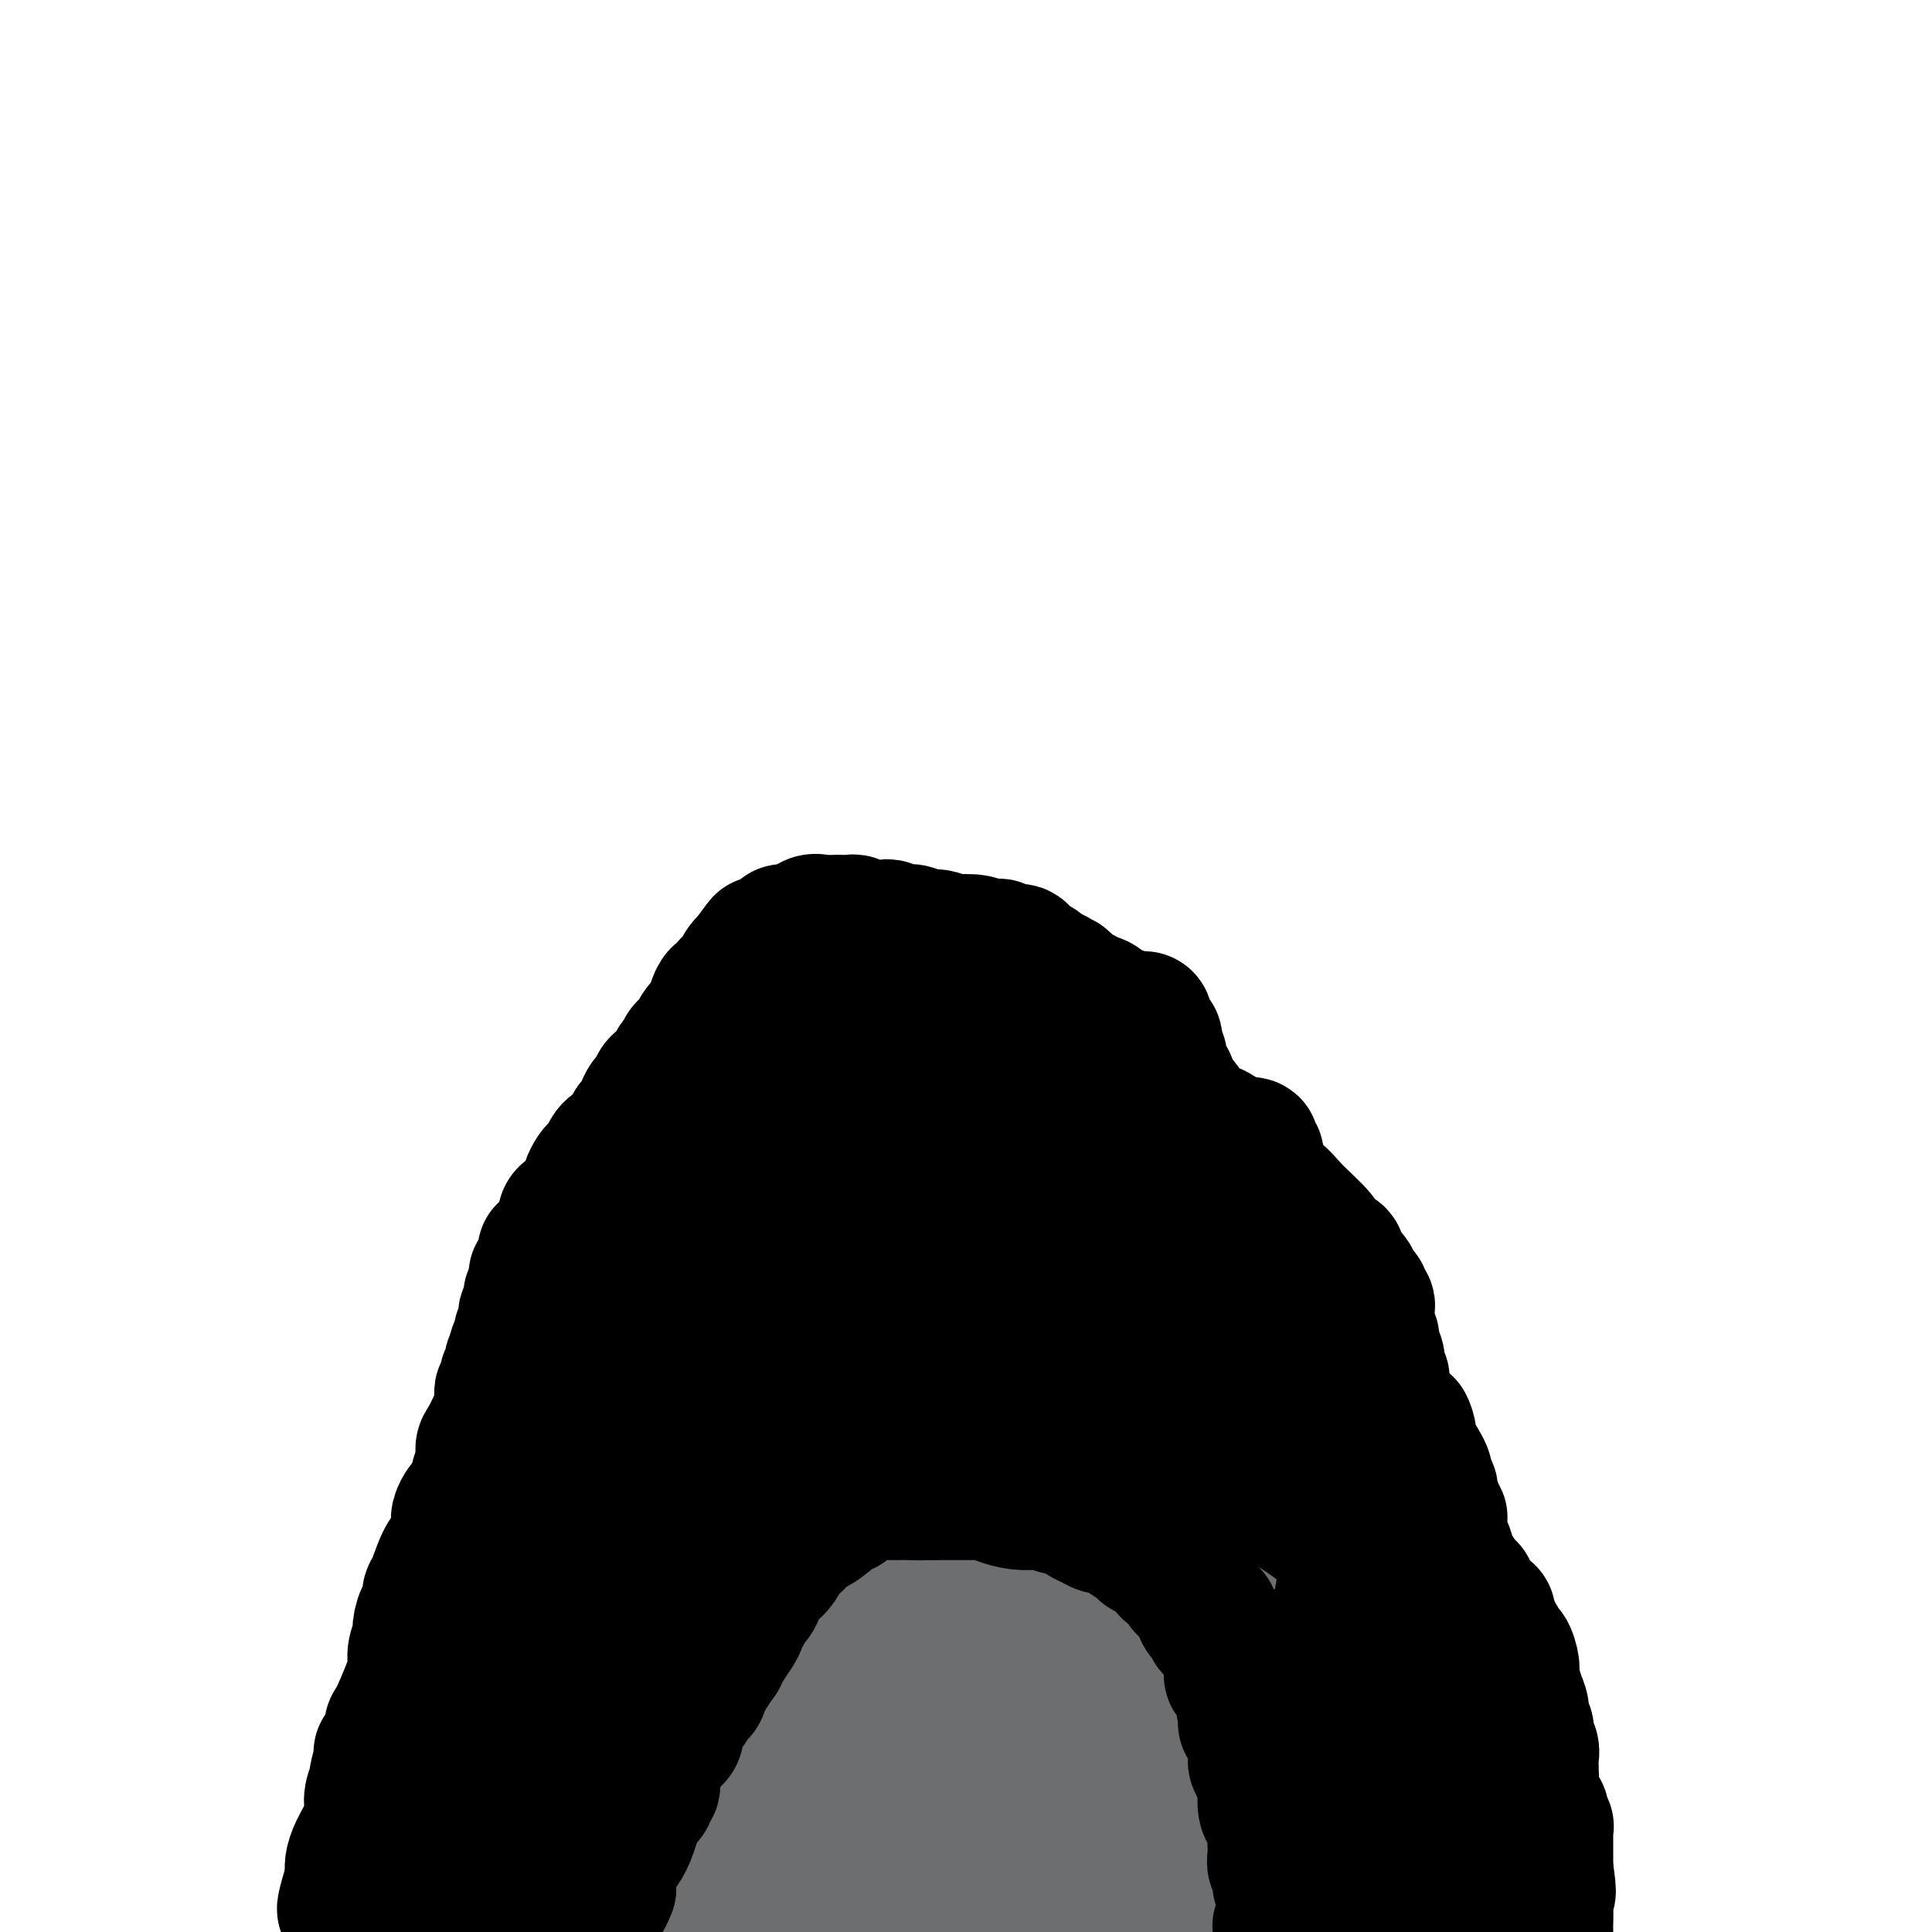 <svg viewBox='0 0 400 400' version='1.1' xmlns='http://www.w3.org/2000/svg' xmlns:xlink='http://www.w3.org/1999/xlink'><g fill='none' stroke='#000000' stroke-width='28' stroke-linecap='round' stroke-linejoin='round'><path d='M77,388c0.002,-0.521 0.004,-1.043 0,-2c-0.004,-0.957 -0.015,-2.351 0,-3c0.015,-0.649 0.057,-0.555 0,-1c-0.057,-0.445 -0.211,-1.429 0,-2c0.211,-0.571 0.789,-0.730 1,-1c0.211,-0.270 0.057,-0.649 0,-1c-0.057,-0.351 -0.016,-0.672 0,-1c0.016,-0.328 0.008,-0.664 0,-1'/><path d='M78,376c0.107,-2.226 -0.125,-1.790 0,-2c0.125,-0.210 0.608,-1.064 1,-2c0.392,-0.936 0.693,-1.953 1,-3c0.307,-1.047 0.618,-2.126 1,-3c0.382,-0.874 0.833,-1.545 1,-2c0.167,-0.455 0.049,-0.695 0,-1c-0.049,-0.305 -0.028,-0.674 0,-1c0.028,-0.326 0.063,-0.610 0,-1c-0.063,-0.390 -0.223,-0.885 0,-1c0.223,-0.115 0.829,0.149 1,0c0.171,-0.149 -0.094,-0.712 0,-1c0.094,-0.288 0.547,-0.300 1,-1c0.453,-0.700 0.905,-2.089 1,-3c0.095,-0.911 -0.168,-1.343 0,-2c0.168,-0.657 0.767,-1.537 1,-2c0.233,-0.463 0.101,-0.509 0,-1c-0.101,-0.491 -0.171,-1.426 0,-2c0.171,-0.574 0.585,-0.787 1,-1c0.415,-0.213 0.833,-0.427 1,-1c0.167,-0.573 0.082,-1.504 0,-2c-0.082,-0.496 -0.162,-0.556 0,-1c0.162,-0.444 0.565,-1.271 1,-2c0.435,-0.729 0.900,-1.360 1,-2c0.100,-0.640 -0.167,-1.287 0,-2c0.167,-0.713 0.766,-1.490 1,-2c0.234,-0.510 0.101,-0.753 0,-1c-0.101,-0.247 -0.172,-0.499 0,-1c0.172,-0.501 0.586,-1.250 1,-2'/><path d='M92,331c2.408,-7.306 1.429,-3.071 1,-2c-0.429,1.071 -0.307,-1.022 0,-2c0.307,-0.978 0.800,-0.839 1,-1c0.200,-0.161 0.106,-0.620 0,-1c-0.106,-0.380 -0.225,-0.680 0,-1c0.225,-0.320 0.793,-0.661 1,-1c0.207,-0.339 0.054,-0.677 0,-1c-0.054,-0.323 -0.011,-0.632 0,-1c0.011,-0.368 -0.012,-0.794 0,-1c0.012,-0.206 0.060,-0.192 0,-1c-0.060,-0.808 -0.228,-2.437 0,-3c0.228,-0.563 0.854,-0.059 1,0c0.146,0.059 -0.186,-0.325 0,-1c0.186,-0.675 0.891,-1.639 1,-2c0.109,-0.361 -0.378,-0.117 0,-1c0.378,-0.883 1.620,-2.892 2,-4c0.380,-1.108 -0.102,-1.316 0,-2c0.102,-0.684 0.788,-1.846 1,-3c0.212,-1.154 -0.048,-2.302 0,-3c0.048,-0.698 0.406,-0.946 1,-2c0.594,-1.054 1.426,-2.913 2,-4c0.574,-1.087 0.890,-1.403 1,-2c0.110,-0.597 0.014,-1.474 0,-2c-0.014,-0.526 0.052,-0.699 0,-1c-0.052,-0.301 -0.224,-0.728 0,-1c0.224,-0.272 0.844,-0.387 1,-1c0.156,-0.613 -0.152,-1.722 0,-2c0.152,-0.278 0.762,0.276 1,0c0.238,-0.276 0.102,-1.382 0,-2c-0.102,-0.618 -0.172,-0.748 0,-1c0.172,-0.252 0.586,-0.626 1,-1'/><path d='M107,281c2.337,-7.914 0.679,-2.699 0,-1c-0.679,1.699 -0.379,-0.118 0,-1c0.379,-0.882 0.837,-0.830 1,-1c0.163,-0.170 0.030,-0.561 0,-1c-0.030,-0.439 0.044,-0.925 0,-1c-0.044,-0.075 -0.204,0.260 0,0c0.204,-0.260 0.773,-1.117 1,-2c0.227,-0.883 0.112,-1.794 0,-2c-0.112,-0.206 -0.222,0.293 0,0c0.222,-0.293 0.777,-1.378 1,-2c0.223,-0.622 0.115,-0.780 0,-1c-0.115,-0.220 -0.237,-0.500 0,-1c0.237,-0.500 0.832,-1.219 1,-2c0.168,-0.781 -0.091,-1.624 0,-2c0.091,-0.376 0.531,-0.286 1,-1c0.469,-0.714 0.967,-2.233 1,-3c0.033,-0.767 -0.399,-0.783 0,-1c0.399,-0.217 1.627,-0.634 2,-1c0.373,-0.366 -0.111,-0.679 0,-1c0.111,-0.321 0.817,-0.649 1,-1c0.183,-0.351 -0.158,-0.724 0,-1c0.158,-0.276 0.816,-0.455 1,-1c0.184,-0.545 -0.106,-1.454 0,-2c0.106,-0.546 0.607,-0.728 1,-1c0.393,-0.272 0.679,-0.635 1,-1c0.321,-0.365 0.677,-0.731 1,-1c0.323,-0.269 0.611,-0.439 1,-1c0.389,-0.561 0.877,-1.511 1,-2c0.123,-0.489 -0.121,-0.516 0,-1c0.121,-0.484 0.606,-1.424 1,-2c0.394,-0.576 0.697,-0.788 1,-1'/><path d='M124,242c2.179,-2.916 2.128,-1.205 2,-1c-0.128,0.205 -0.333,-1.096 0,-2c0.333,-0.904 1.202,-1.411 2,-2c0.798,-0.589 1.523,-1.261 2,-2c0.477,-0.739 0.705,-1.545 1,-2c0.295,-0.455 0.657,-0.559 1,-1c0.343,-0.441 0.668,-1.217 1,-2c0.332,-0.783 0.670,-1.572 1,-2c0.330,-0.428 0.652,-0.496 1,-1c0.348,-0.504 0.720,-1.444 1,-2c0.280,-0.556 0.466,-0.726 1,-1c0.534,-0.274 1.414,-0.650 2,-1c0.586,-0.350 0.877,-0.675 1,-1c0.123,-0.325 0.079,-0.651 0,-1c-0.079,-0.349 -0.194,-0.723 0,-1c0.194,-0.277 0.696,-0.459 1,-1c0.304,-0.541 0.410,-1.441 1,-2c0.590,-0.559 1.663,-0.779 2,-1c0.337,-0.221 -0.063,-0.445 0,-1c0.063,-0.555 0.591,-1.443 1,-2c0.409,-0.557 0.701,-0.784 1,-1c0.299,-0.216 0.605,-0.420 1,-1c0.395,-0.580 0.878,-1.535 1,-2c0.122,-0.465 -0.117,-0.439 0,-1c0.117,-0.561 0.591,-1.707 1,-2c0.409,-0.293 0.754,0.269 1,0c0.246,-0.269 0.395,-1.368 1,-2c0.605,-0.632 1.667,-0.798 2,-1c0.333,-0.202 -0.064,-0.439 0,-1c0.064,-0.561 0.590,-1.446 1,-2c0.410,-0.554 0.705,-0.777 1,-1'/><path d='M155,199c4.958,-6.813 1.853,-2.346 1,-1c-0.853,1.346 0.545,-0.428 1,-1c0.455,-0.572 -0.033,0.058 0,0c0.033,-0.058 0.587,-0.804 1,-1c0.413,-0.196 0.685,0.159 1,0c0.315,-0.159 0.672,-0.831 1,-1c0.328,-0.169 0.627,0.165 1,0c0.373,-0.165 0.821,-0.829 1,-1c0.179,-0.171 0.090,0.150 0,0c-0.090,-0.150 -0.179,-0.770 0,-1c0.179,-0.230 0.628,-0.069 1,0c0.372,0.069 0.666,0.047 1,0c0.334,-0.047 0.706,-0.118 1,0c0.294,0.118 0.509,0.424 1,0c0.491,-0.424 1.259,-1.578 2,-2c0.741,-0.422 1.456,-0.113 2,0c0.544,0.113 0.916,0.030 1,0c0.084,-0.030 -0.122,-0.008 0,0c0.122,0.008 0.571,0.002 1,0c0.429,-0.002 0.837,-0.001 1,0c0.163,0.001 0.082,0.000 0,0'/><path d='M174,191c0.447,0.002 0.893,0.004 1,0c0.107,-0.004 -0.126,-0.015 0,0c0.126,0.015 0.612,0.057 1,0c0.388,-0.057 0.677,-0.211 1,0c0.323,0.211 0.678,0.789 1,1c0.322,0.211 0.611,0.057 1,0c0.389,-0.057 0.877,-0.015 1,0c0.123,0.015 -0.121,0.003 0,0c0.121,-0.003 0.606,0.003 1,0c0.394,-0.003 0.696,-0.015 1,0c0.304,0.015 0.610,0.056 1,0c0.390,-0.056 0.864,-0.211 1,0c0.136,0.211 -0.068,0.788 0,1c0.068,0.212 0.406,0.061 1,0c0.594,-0.061 1.442,-0.031 2,0c0.558,0.031 0.824,0.065 1,0c0.176,-0.065 0.260,-0.228 1,0c0.740,0.228 2.135,0.846 3,1c0.865,0.154 1.201,-0.154 2,0c0.799,0.154 2.061,0.772 3,1c0.939,0.228 1.554,0.065 2,0c0.446,-0.065 0.723,-0.033 1,0'/><path d='M200,195c4.186,0.558 1.650,-0.047 1,0c-0.650,0.047 0.586,0.744 1,1c0.414,0.256 0.005,0.069 0,0c-0.005,-0.069 0.395,-0.019 1,0c0.605,0.019 1.415,0.009 2,0c0.585,-0.009 0.944,-0.016 1,0c0.056,0.016 -0.193,0.057 0,0c0.193,-0.057 0.826,-0.211 1,0c0.174,0.211 -0.112,0.789 0,1c0.112,0.211 0.622,0.056 1,0c0.378,-0.056 0.625,-0.013 1,0c0.375,0.013 0.878,-0.003 1,0c0.122,0.003 -0.135,0.024 0,0c0.135,-0.024 0.663,-0.093 1,0c0.337,0.093 0.482,0.350 1,1c0.518,0.650 1.410,1.695 2,2c0.590,0.305 0.879,-0.128 1,0c0.121,0.128 0.074,0.818 0,1c-0.074,0.182 -0.174,-0.143 0,0c0.174,0.143 0.621,0.755 1,1c0.379,0.245 0.689,0.122 1,0'/><path d='M217,202c2.890,1.018 1.614,0.062 1,0c-0.614,-0.062 -0.568,0.771 0,1c0.568,0.229 1.658,-0.145 2,0c0.342,0.145 -0.064,0.808 0,1c0.064,0.192 0.597,-0.089 1,0c0.403,0.089 0.676,0.547 1,1c0.324,0.453 0.701,0.900 1,1c0.299,0.100 0.522,-0.146 1,0c0.478,0.146 1.212,0.684 2,1c0.788,0.316 1.629,0.410 2,1c0.371,0.590 0.271,1.675 1,2c0.729,0.325 2.285,-0.109 3,0c0.715,0.109 0.588,0.760 1,1c0.412,0.240 1.365,0.067 2,0c0.635,-0.067 0.954,-0.029 1,0c0.046,0.029 -0.180,0.049 0,0c0.180,-0.049 0.765,-0.167 1,0c0.235,0.167 0.119,0.618 0,1c-0.119,0.382 -0.242,0.694 0,1c0.242,0.306 0.849,0.607 1,1c0.151,0.393 -0.156,0.879 0,1c0.156,0.121 0.773,-0.121 1,0c0.227,0.121 0.065,0.606 0,1c-0.065,0.394 -0.032,0.697 0,1'/><path d='M239,217c0.635,1.095 0.223,0.832 0,1c-0.223,0.168 -0.257,0.766 0,1c0.257,0.234 0.805,0.104 1,0c0.195,-0.104 0.037,-0.182 0,0c-0.037,0.182 0.047,0.625 0,1c-0.047,0.375 -0.223,0.682 0,1c0.223,0.318 0.847,0.648 1,1c0.153,0.352 -0.164,0.725 0,1c0.164,0.275 0.809,0.452 1,1c0.191,0.548 -0.074,1.465 0,2c0.074,0.535 0.485,0.686 1,1c0.515,0.314 1.133,0.792 2,2c0.867,1.208 1.981,3.146 3,4c1.019,0.854 1.943,0.624 3,1c1.057,0.376 2.249,1.358 3,2c0.751,0.642 1.063,0.945 2,1c0.937,0.055 2.500,-0.139 3,0c0.500,0.139 -0.062,0.611 0,1c0.062,0.389 0.749,0.695 1,1c0.251,0.305 0.067,0.609 0,1c-0.067,0.391 -0.018,0.868 0,1c0.018,0.132 0.005,-0.080 0,0c-0.005,0.080 -0.001,0.451 0,1c0.001,0.549 0.001,1.274 0,2'/><path d='M260,244c0.893,1.589 2.625,2.060 4,3c1.375,0.940 2.392,2.349 4,4c1.608,1.651 3.808,3.543 5,5c1.192,1.457 1.377,2.480 2,3c0.623,0.520 1.683,0.536 2,1c0.317,0.464 -0.109,1.377 0,2c0.109,0.623 0.751,0.955 1,1c0.249,0.045 0.103,-0.196 0,0c-0.103,0.196 -0.163,0.830 0,1c0.163,0.170 0.550,-0.123 1,0c0.450,0.123 0.961,0.663 1,1c0.039,0.337 -0.396,0.471 0,1c0.396,0.529 1.623,1.452 2,2c0.377,0.548 -0.095,0.720 0,1c0.095,0.280 0.757,0.667 1,1c0.243,0.333 0.065,0.613 0,1c-0.065,0.387 -0.019,0.881 0,1c0.019,0.119 0.009,-0.138 0,0c-0.009,0.138 -0.017,0.670 0,1c0.017,0.330 0.061,0.459 0,1c-0.061,0.541 -0.226,1.493 0,2c0.226,0.507 0.844,0.568 1,1c0.156,0.432 -0.151,1.233 0,2c0.151,0.767 0.759,1.499 1,2c0.241,0.501 0.116,0.770 0,1c-0.116,0.230 -0.222,0.421 0,1c0.222,0.579 0.772,1.548 1,2c0.228,0.452 0.133,0.389 0,1c-0.133,0.611 -0.305,1.895 0,3c0.305,1.105 1.087,2.030 2,3c0.913,0.970 1.956,1.985 3,3'/><path d='M291,295c0.895,1.620 0.631,2.672 1,4c0.369,1.328 1.371,2.934 2,4c0.629,1.066 0.887,1.594 1,2c0.113,0.406 0.082,0.690 0,1c-0.082,0.310 -0.214,0.647 0,1c0.214,0.353 0.776,0.721 1,1c0.224,0.279 0.112,0.470 0,1c-0.112,0.530 -0.222,1.399 0,2c0.222,0.601 0.778,0.933 1,1c0.222,0.067 0.111,-0.130 0,0c-0.111,0.130 -0.223,0.586 0,1c0.223,0.414 0.781,0.786 1,1c0.219,0.214 0.099,0.268 0,1c-0.099,0.732 -0.178,2.140 0,3c0.178,0.860 0.612,1.173 1,2c0.388,0.827 0.731,2.169 1,3c0.269,0.831 0.464,1.153 1,2c0.536,0.847 1.415,2.220 2,3c0.585,0.780 0.878,0.968 1,1c0.122,0.032 0.074,-0.093 0,0c-0.074,0.093 -0.174,0.402 0,1c0.174,0.598 0.621,1.484 1,2c0.379,0.516 0.690,0.663 1,1c0.310,0.337 0.619,0.864 1,1c0.381,0.136 0.834,-0.118 1,0c0.166,0.118 0.045,0.609 0,1c-0.045,0.391 -0.013,0.683 0,1c0.013,0.317 0.006,0.658 0,1'/><path d='M308,337c2.813,6.691 1.345,2.417 1,1c-0.345,-1.417 0.433,0.023 1,1c0.567,0.977 0.922,1.492 1,2c0.078,0.508 -0.120,1.010 0,1c0.120,-0.010 0.558,-0.533 1,0c0.442,0.533 0.888,2.121 1,3c0.112,0.879 -0.110,1.051 0,2c0.110,0.949 0.550,2.677 1,4c0.450,1.323 0.909,2.241 1,3c0.091,0.759 -0.186,1.358 0,2c0.186,0.642 0.834,1.328 1,2c0.166,0.672 -0.152,1.331 0,2c0.152,0.669 0.773,1.347 1,2c0.227,0.653 0.059,1.279 0,2c-0.059,0.721 -0.008,1.535 0,2c0.008,0.465 -0.027,0.582 0,1c0.027,0.418 0.116,1.139 0,2c-0.116,0.861 -0.438,1.862 0,3c0.438,1.138 1.634,2.413 2,3c0.366,0.587 -0.098,0.486 0,1c0.098,0.514 0.758,1.643 1,2c0.242,0.357 0.065,-0.058 0,0c-0.065,0.058 -0.017,0.588 0,1c0.017,0.412 0.005,0.706 0,1c-0.005,0.294 -0.001,0.589 0,1c0.001,0.411 0.000,0.939 0,1c-0.000,0.061 -0.000,-0.344 0,0c0.000,0.344 0.000,1.439 0,2c-0.000,0.561 -0.000,0.589 0,1c0.000,0.411 0.000,1.206 0,2'/><path d='M320,387c1.083,7.203 0.290,4.209 0,4c-0.290,-0.209 -0.078,2.367 0,4c0.078,1.633 0.022,2.324 0,3c-0.022,0.676 -0.011,1.338 0,2'/></g>
<g fill='none' stroke='#6D6E70' stroke-width='28' stroke-linecap='round' stroke-linejoin='round'><path d='M98,386c-0.006,-0.005 -0.012,-0.011 0,0c0.012,0.011 0.042,0.038 0,0c-0.042,-0.038 -0.154,-0.142 0,-1c0.154,-0.858 0.576,-2.468 1,-3c0.424,-0.532 0.850,0.016 1,0c0.150,-0.016 0.026,-0.597 0,-1c-0.026,-0.403 0.048,-0.630 0,-1c-0.048,-0.370 -0.219,-0.883 0,-1c0.219,-0.117 0.828,0.161 1,0c0.172,-0.161 -0.094,-0.760 0,-1c0.094,-0.240 0.547,-0.120 1,0'/><path d='M102,378c0.861,-1.129 1.014,0.048 1,0c-0.014,-0.048 -0.196,-1.322 0,-2c0.196,-0.678 0.770,-0.759 1,-1c0.230,-0.241 0.117,-0.642 0,-1c-0.117,-0.358 -0.238,-0.674 0,-1c0.238,-0.326 0.833,-0.662 1,-1c0.167,-0.338 -0.095,-0.678 0,-1c0.095,-0.322 0.547,-0.625 1,-1c0.453,-0.375 0.906,-0.822 1,-1c0.094,-0.178 -0.171,-0.088 0,0c0.171,0.088 0.778,0.175 1,0c0.222,-0.175 0.059,-0.611 0,-1c-0.059,-0.389 -0.013,-0.730 0,-1c0.013,-0.270 -0.007,-0.468 0,-1c0.007,-0.532 0.041,-1.400 0,-2c-0.041,-0.600 -0.155,-0.934 0,-1c0.155,-0.066 0.580,0.137 1,0c0.420,-0.137 0.834,-0.614 1,-1c0.166,-0.386 0.083,-0.681 0,-1c-0.083,-0.319 -0.167,-0.663 0,-1c0.167,-0.337 0.583,-0.669 1,-1'/><path d='M111,359c1.619,-3.122 1.166,-1.428 1,-1c-0.166,0.428 -0.046,-0.411 0,-1c0.046,-0.589 0.016,-0.926 0,-1c-0.016,-0.074 -0.018,0.117 0,0c0.018,-0.117 0.057,-0.542 0,-1c-0.057,-0.458 -0.208,-0.949 0,-1c0.208,-0.051 0.777,0.339 1,0c0.223,-0.339 0.102,-1.405 0,-2c-0.102,-0.595 -0.185,-0.719 0,-1c0.185,-0.281 0.638,-0.719 1,-1c0.362,-0.281 0.633,-0.404 1,-1c0.367,-0.596 0.829,-1.666 1,-2c0.171,-0.334 0.049,0.068 0,0c-0.049,-0.068 -0.027,-0.607 0,-1c0.027,-0.393 0.059,-0.642 0,-1c-0.059,-0.358 -0.208,-0.827 0,-1c0.208,-0.173 0.774,-0.049 1,0c0.226,0.049 0.113,0.025 0,0'/></g>
<g fill='none' stroke='#6D6E70' stroke-width='20' stroke-linecap='round' stroke-linejoin='round'><path d='M116,338c-0.091,-0.442 -0.182,-0.884 0,-1c0.182,-0.116 0.636,0.094 1,-1c0.364,-1.094 0.637,-3.494 1,-5c0.363,-1.506 0.814,-2.120 1,-3c0.186,-0.880 0.106,-2.028 0,-3c-0.106,-0.972 -0.240,-1.769 0,-2c0.240,-0.231 0.853,0.104 1,0c0.147,-0.104 -0.171,-0.646 0,-1c0.171,-0.354 0.830,-0.518 1,-1c0.170,-0.482 -0.150,-1.281 0,-2c0.150,-0.719 0.771,-1.359 1,-2c0.229,-0.641 0.065,-1.284 0,-2c-0.065,-0.716 -0.032,-1.505 0,-2c0.032,-0.495 0.063,-0.695 0,-1c-0.063,-0.305 -0.220,-0.715 0,-1c0.220,-0.285 0.815,-0.444 1,-1c0.185,-0.556 -0.042,-1.510 0,-2c0.042,-0.490 0.354,-0.515 1,-1c0.646,-0.485 1.627,-1.429 2,-2c0.373,-0.571 0.139,-0.769 0,-1c-0.139,-0.231 -0.183,-0.495 0,-1c0.183,-0.505 0.591,-1.253 1,-2'/><path d='M127,301c1.653,-6.145 0.286,-3.007 0,-2c-0.286,1.007 0.511,-0.115 1,-1c0.489,-0.885 0.671,-1.531 1,-2c0.329,-0.469 0.806,-0.759 1,-1c0.194,-0.241 0.104,-0.432 0,-1c-0.104,-0.568 -0.224,-1.513 0,-2c0.224,-0.487 0.791,-0.516 1,-1c0.209,-0.484 0.060,-1.421 0,-2c-0.060,-0.579 -0.031,-0.798 0,-1c0.031,-0.202 0.065,-0.386 0,-1c-0.065,-0.614 -0.228,-1.659 0,-2c0.228,-0.341 0.849,0.022 1,0c0.151,-0.022 -0.166,-0.431 0,-1c0.166,-0.569 0.815,-1.299 1,-2c0.185,-0.701 -0.094,-1.372 0,-2c0.094,-0.628 0.560,-1.214 1,-2c0.440,-0.786 0.854,-1.771 1,-2c0.146,-0.229 0.023,0.300 0,0c-0.023,-0.300 0.054,-1.427 0,-2c-0.054,-0.573 -0.240,-0.590 0,-1c0.240,-0.410 0.904,-1.213 1,-2c0.096,-0.787 -0.377,-1.558 0,-2c0.377,-0.442 1.604,-0.555 2,-1c0.396,-0.445 -0.037,-1.223 0,-2c0.037,-0.777 0.545,-1.554 1,-2c0.455,-0.446 0.857,-0.561 1,-1c0.143,-0.439 0.027,-1.200 0,-2c-0.027,-0.800 0.034,-1.637 0,-2c-0.034,-0.363 -0.163,-0.252 0,-1c0.163,-0.748 0.618,-2.357 1,-3c0.382,-0.643 0.691,-0.322 1,0'/><path d='M142,255c2.276,-7.520 0.465,-3.320 0,-2c-0.465,1.320 0.415,-0.242 1,-1c0.585,-0.758 0.874,-0.714 1,-1c0.126,-0.286 0.089,-0.904 0,-1c-0.089,-0.096 -0.230,0.329 0,0c0.230,-0.329 0.831,-1.412 1,-2c0.169,-0.588 -0.095,-0.681 0,-1c0.095,-0.319 0.550,-0.863 1,-1c0.450,-0.137 0.896,0.133 1,0c0.104,-0.133 -0.134,-0.668 0,-1c0.134,-0.332 0.641,-0.460 1,-1c0.359,-0.540 0.569,-1.493 1,-2c0.431,-0.507 1.081,-0.569 2,-1c0.919,-0.431 2.105,-1.230 3,-2c0.895,-0.770 1.497,-1.512 2,-2c0.503,-0.488 0.905,-0.723 1,-1c0.095,-0.277 -0.119,-0.596 0,-1c0.119,-0.404 0.571,-0.892 1,-1c0.429,-0.108 0.836,0.165 1,0c0.164,-0.165 0.087,-0.769 0,-1c-0.087,-0.231 -0.182,-0.089 0,0c0.182,0.089 0.641,0.125 1,0c0.359,-0.125 0.617,-0.411 1,-1c0.383,-0.589 0.890,-1.481 1,-2c0.110,-0.519 -0.177,-0.665 0,-1c0.177,-0.335 0.817,-0.859 1,-1c0.183,-0.141 -0.091,0.103 0,0c0.091,-0.103 0.545,-0.551 1,-1'/><path d='M164,227c2.261,-2.502 0.414,-1.258 0,-1c-0.414,0.258 0.606,-0.470 1,-1c0.394,-0.530 0.164,-0.863 0,-1c-0.164,-0.137 -0.260,-0.077 0,0c0.260,0.077 0.878,0.173 1,0c0.122,-0.173 -0.252,-0.614 0,-1c0.252,-0.386 1.128,-0.717 2,-1c0.872,-0.283 1.739,-0.520 3,-1c1.261,-0.480 2.915,-1.204 4,-2c1.085,-0.796 1.600,-1.663 2,-2c0.400,-0.337 0.685,-0.143 1,0c0.315,0.143 0.662,0.234 1,0c0.338,-0.234 0.668,-0.795 1,-1c0.332,-0.205 0.666,-0.055 1,0c0.334,0.055 0.668,0.015 1,0c0.332,-0.015 0.663,-0.005 1,0c0.337,0.005 0.679,0.004 1,0c0.321,-0.004 0.622,-0.011 1,0c0.378,0.011 0.832,0.042 1,0c0.168,-0.042 0.048,-0.155 1,0c0.952,0.155 2.976,0.577 5,1'/><path d='M192,217c3.404,0.469 4.414,1.642 6,2c1.586,0.358 3.748,-0.097 5,0c1.252,0.097 1.593,0.747 2,1c0.407,0.253 0.881,0.109 1,0c0.119,-0.109 -0.118,-0.183 0,0c0.118,0.183 0.591,0.622 1,1c0.409,0.378 0.754,0.693 1,1c0.246,0.307 0.395,0.606 1,1c0.605,0.394 1.668,0.884 2,1c0.332,0.116 -0.066,-0.142 0,0c0.066,0.142 0.595,0.685 1,1c0.405,0.315 0.686,0.403 1,1c0.314,0.597 0.662,1.704 1,2c0.338,0.296 0.668,-0.219 1,0c0.332,0.219 0.666,1.172 1,2c0.334,0.828 0.667,1.531 1,2c0.333,0.469 0.667,0.703 1,1c0.333,0.297 0.667,0.657 1,1c0.333,0.343 0.667,0.669 1,1c0.333,0.331 0.667,0.665 1,1'/><path d='M221,236c2.423,2.731 0.981,1.559 1,1c0.019,-0.559 1.498,-0.504 2,0c0.502,0.504 0.028,1.459 0,2c-0.028,0.541 0.390,0.669 1,1c0.610,0.331 1.410,0.866 2,1c0.590,0.134 0.968,-0.134 1,0c0.032,0.134 -0.282,0.670 0,1c0.282,0.330 1.161,0.456 2,1c0.839,0.544 1.639,1.508 2,2c0.361,0.492 0.283,0.513 1,1c0.717,0.487 2.230,1.441 3,2c0.770,0.559 0.798,0.722 1,1c0.202,0.278 0.579,0.669 1,1c0.421,0.331 0.887,0.601 1,1c0.113,0.399 -0.125,0.927 0,1c0.125,0.073 0.615,-0.308 1,0c0.385,0.308 0.667,1.304 1,2c0.333,0.696 0.718,1.092 1,2c0.282,0.908 0.460,2.327 1,3c0.540,0.673 1.441,0.600 2,1c0.559,0.400 0.776,1.273 1,2c0.224,0.727 0.455,1.308 1,2c0.545,0.692 1.404,1.495 2,2c0.596,0.505 0.930,0.713 1,1c0.070,0.287 -0.123,0.653 0,1c0.123,0.347 0.561,0.673 1,1'/><path d='M251,269c1.725,2.927 0.539,1.743 0,2c-0.539,0.257 -0.431,1.954 0,3c0.431,1.046 1.186,1.442 2,2c0.814,0.558 1.689,1.280 2,2c0.311,0.720 0.058,1.439 0,2c-0.058,0.561 0.078,0.962 0,1c-0.078,0.038 -0.370,-0.289 0,0c0.370,0.289 1.404,1.195 2,2c0.596,0.805 0.755,1.510 1,2c0.245,0.490 0.576,0.765 1,1c0.424,0.235 0.939,0.429 1,1c0.061,0.571 -0.334,1.518 0,2c0.334,0.482 1.398,0.501 2,1c0.602,0.499 0.744,1.480 1,2c0.256,0.520 0.627,0.579 1,1c0.373,0.421 0.749,1.203 1,2c0.251,0.797 0.377,1.609 1,2c0.623,0.391 1.744,0.360 2,1c0.256,0.640 -0.353,1.950 0,3c0.353,1.050 1.666,1.839 2,2c0.334,0.161 -0.313,-0.305 0,0c0.313,0.305 1.586,1.381 2,2c0.414,0.619 -0.030,0.782 0,1c0.030,0.218 0.534,0.492 1,1c0.466,0.508 0.894,1.248 1,2c0.106,0.752 -0.112,1.514 0,2c0.112,0.486 0.552,0.697 1,1c0.448,0.303 0.904,0.700 1,1c0.096,0.300 -0.166,0.504 0,1c0.166,0.496 0.762,1.285 1,2c0.238,0.715 0.119,1.358 0,2'/><path d='M277,318c4.195,7.997 1.683,3.489 1,2c-0.683,-1.489 0.462,0.042 1,1c0.538,0.958 0.469,1.345 1,2c0.531,0.655 1.663,1.579 2,2c0.337,0.421 -0.121,0.339 0,1c0.121,0.661 0.821,2.065 1,3c0.179,0.935 -0.162,1.402 0,2c0.162,0.598 0.827,1.326 1,2c0.173,0.674 -0.146,1.293 0,2c0.146,0.707 0.757,1.504 1,2c0.243,0.496 0.117,0.693 0,1c-0.117,0.307 -0.225,0.725 0,1c0.225,0.275 0.782,0.407 1,1c0.218,0.593 0.097,1.646 0,2c-0.097,0.354 -0.171,0.007 0,1c0.171,0.993 0.586,3.326 1,4c0.414,0.674 0.828,-0.310 1,0c0.172,0.310 0.101,1.914 0,3c-0.101,1.086 -0.233,1.654 0,2c0.233,0.346 0.833,0.470 1,1c0.167,0.530 -0.097,1.468 0,2c0.097,0.532 0.555,0.660 1,1c0.445,0.340 0.879,0.892 1,2c0.121,1.108 -0.069,2.773 0,4c0.069,1.227 0.397,2.017 1,3c0.603,0.983 1.482,2.158 2,3c0.518,0.842 0.675,1.349 1,2c0.325,0.651 0.818,1.444 1,2c0.182,0.556 0.052,0.873 0,1c-0.052,0.127 -0.026,0.063 0,0'/><path d='M296,373c2.956,9.222 0.844,4.778 0,3c-0.844,-1.778 -0.422,-0.889 0,0'/></g>
<g fill='none' stroke='#6D6E70' stroke-width='28' stroke-linecap='round' stroke-linejoin='round'><path d='M110,377c-0.436,-0.067 -0.872,-0.134 -1,0c-0.128,0.134 0.053,0.470 0,1c-0.053,0.530 -0.340,1.255 -1,2c-0.660,0.745 -1.693,1.509 -2,2c-0.307,0.491 0.111,0.710 0,1c-0.111,0.290 -0.751,0.651 -1,1c-0.249,0.349 -0.107,0.686 0,1c0.107,0.314 0.180,0.605 0,1c-0.180,0.395 -0.614,0.893 0,1c0.614,0.107 2.277,-0.178 3,0c0.723,0.178 0.507,0.819 1,1c0.493,0.181 1.694,-0.098 3,0c1.306,0.098 2.715,0.572 5,0c2.285,-0.572 5.444,-2.191 8,-4c2.556,-1.809 4.509,-3.807 6,-5c1.491,-1.193 2.520,-1.581 3,-2c0.480,-0.419 0.411,-0.868 0,-1c-0.411,-0.132 -1.164,0.055 -2,0c-0.836,-0.055 -1.754,-0.350 -3,0c-1.246,0.350 -2.818,1.347 -4,2c-1.182,0.653 -1.972,0.964 -3,2c-1.028,1.036 -2.293,2.799 -3,4c-0.707,1.201 -0.857,1.841 -2,3c-1.143,1.159 -3.280,2.836 -4,4c-0.720,1.164 -0.024,1.816 0,2c0.024,0.184 -0.623,-0.100 -1,0c-0.377,0.100 -0.482,0.583 0,1c0.482,0.417 1.553,0.766 5,-1c3.447,-1.766 9.271,-5.647 15,-10c5.729,-4.353 11.365,-9.176 17,-14'/><path d='M149,369c8.523,-7.482 11.329,-13.686 15,-20c3.671,-6.314 8.205,-12.739 11,-17c2.795,-4.261 3.850,-6.358 4,-7c0.150,-0.642 -0.606,0.170 -1,0c-0.394,-0.170 -0.425,-1.321 -2,0c-1.575,1.321 -4.692,5.115 -8,9c-3.308,3.885 -6.806,7.862 -11,13c-4.194,5.138 -9.083,11.439 -13,17c-3.917,5.561 -6.861,10.383 -10,15c-3.139,4.617 -6.472,9.030 -8,11c-1.528,1.970 -1.250,1.495 -1,2c0.250,0.505 0.473,1.988 4,0c3.527,-1.988 10.359,-7.447 15,-11c4.641,-3.553 7.092,-5.201 12,-12c4.908,-6.799 12.272,-18.749 18,-28c5.728,-9.251 9.818,-15.801 14,-22c4.182,-6.199 8.456,-12.045 11,-17c2.544,-4.955 3.359,-9.019 4,-11c0.641,-1.981 1.108,-1.879 1,-2c-0.108,-0.121 -0.791,-0.465 -2,1c-1.209,1.465 -2.946,4.741 -6,8c-3.054,3.259 -7.427,6.502 -11,11c-3.573,4.498 -6.347,10.249 -10,16c-3.653,5.751 -8.187,11.500 -12,17c-3.813,5.500 -6.907,10.750 -10,16'/><path d='M153,358c-4.965,9.027 -1.379,7.095 0,7c1.379,-0.095 0.549,1.648 0,2c-0.549,0.352 -0.818,-0.686 0,-2c0.818,-1.314 2.723,-2.904 6,-7c3.277,-4.096 7.926,-10.698 12,-17c4.074,-6.302 7.572,-12.305 10,-18c2.428,-5.695 3.787,-11.084 5,-16c1.213,-4.916 2.282,-9.361 3,-12c0.718,-2.639 1.086,-3.474 1,-4c-0.086,-0.526 -0.626,-0.743 -1,-1c-0.374,-0.257 -0.581,-0.552 -2,0c-1.419,0.552 -4.050,1.953 -7,4c-2.950,2.047 -6.220,4.741 -10,8c-3.780,3.259 -8.070,7.084 -13,11c-4.930,3.916 -10.499,7.922 -15,12c-4.501,4.078 -7.933,8.229 -11,11c-3.067,2.771 -5.768,4.161 -7,6c-1.232,1.839 -0.993,4.128 -1,5c-0.007,0.872 -0.259,0.328 0,0c0.259,-0.328 1.028,-0.439 1,0c-0.028,0.439 -0.853,1.427 2,0c2.853,-1.427 9.383,-5.269 15,-9c5.617,-3.731 10.320,-7.351 15,-13c4.680,-5.649 9.337,-13.328 12,-18c2.663,-4.672 3.331,-6.336 4,-8'/><path d='M172,299c2.977,-4.742 2.421,-3.595 2,-3c-0.421,0.595 -0.706,0.640 -2,2c-1.294,1.360 -3.595,4.034 -6,8c-2.405,3.966 -4.913,9.223 -8,14c-3.087,4.777 -6.754,9.074 -10,14c-3.246,4.926 -6.070,10.481 -9,15c-2.930,4.519 -5.967,8.001 -8,11c-2.033,2.999 -3.061,5.515 -4,7c-0.939,1.485 -1.788,1.941 -2,2c-0.212,0.059 0.211,-0.278 0,0c-0.211,0.278 -1.058,1.171 1,-3c2.058,-4.171 7.021,-13.408 10,-19c2.979,-5.592 3.974,-7.540 5,-12c1.026,-4.460 2.082,-11.431 3,-15c0.918,-3.569 1.697,-3.735 2,-4c0.303,-0.265 0.130,-0.627 0,0c-0.130,0.627 -0.218,2.245 -1,4c-0.782,1.755 -2.259,3.647 -5,11c-2.741,7.353 -6.747,20.165 -10,29c-3.253,8.835 -5.752,13.691 -8,18c-2.248,4.309 -4.246,8.072 -5,10c-0.754,1.928 -0.264,2.022 0,1c0.264,-1.022 0.302,-3.160 1,-6c0.698,-2.840 2.057,-6.383 3,-10c0.943,-3.617 1.472,-7.309 2,-11'/><path d='M123,362c1.547,-5.998 2.415,-7.994 3,-10c0.585,-2.006 0.888,-4.023 1,-5c0.112,-0.977 0.034,-0.916 0,-1c-0.034,-0.084 -0.022,-0.315 0,-1c0.022,-0.685 0.055,-1.823 0,-3c-0.055,-1.177 -0.200,-2.392 0,-3c0.200,-0.608 0.743,-0.608 1,-1c0.257,-0.392 0.226,-1.176 0,-2c-0.226,-0.824 -0.648,-1.688 -1,-2c-0.352,-0.312 -0.634,-0.073 -1,0c-0.366,0.073 -0.815,-0.022 -1,0c-0.185,0.022 -0.105,0.160 0,0c0.105,-0.160 0.235,-0.617 0,-1c-0.235,-0.383 -0.836,-0.690 -1,-1c-0.164,-0.310 0.110,-0.622 0,-1c-0.110,-0.378 -0.603,-0.822 -1,-1c-0.397,-0.178 -0.699,-0.089 -1,0'/><path d='M122,330c-0.929,-1.167 -0.252,-1.085 0,-1c0.252,0.085 0.078,0.171 0,0c-0.078,-0.171 -0.059,-0.601 0,-1c0.059,-0.399 0.157,-0.769 0,-1c-0.157,-0.231 -0.568,-0.324 -1,-1c-0.432,-0.676 -0.886,-1.935 -1,-3c-0.114,-1.065 0.112,-1.935 0,-3c-0.112,-1.065 -0.563,-2.323 -1,-3c-0.437,-0.677 -0.860,-0.773 -1,-1c-0.140,-0.227 0.004,-0.587 0,-1c-0.004,-0.413 -0.155,-0.880 0,-1c0.155,-0.120 0.616,0.109 1,0c0.384,-0.109 0.691,-0.554 1,-1c0.309,-0.446 0.618,-0.893 1,-1c0.382,-0.107 0.835,0.126 1,0c0.165,-0.126 0.043,-0.611 0,-1c-0.043,-0.389 -0.005,-0.680 0,-1c0.005,-0.320 -0.023,-0.667 0,-1c0.023,-0.333 0.096,-0.653 0,-1c-0.096,-0.347 -0.362,-0.723 0,-1c0.362,-0.277 1.351,-0.455 2,-1c0.649,-0.545 0.958,-1.458 1,-2c0.042,-0.542 -0.185,-0.712 0,-1c0.185,-0.288 0.781,-0.693 1,-1c0.219,-0.307 0.063,-0.516 0,-1c-0.063,-0.484 -0.031,-1.242 0,-2'/><path d='M126,299c1.234,-2.614 0.321,-1.649 0,-2c-0.321,-0.351 -0.048,-2.017 0,-3c0.048,-0.983 -0.128,-1.282 0,-2c0.128,-0.718 0.559,-1.855 1,-3c0.441,-1.145 0.892,-2.300 1,-3c0.108,-0.700 -0.126,-0.946 0,-1c0.126,-0.054 0.611,0.085 1,0c0.389,-0.085 0.681,-0.394 1,-1c0.319,-0.606 0.664,-1.510 1,-2c0.336,-0.490 0.663,-0.565 1,-1c0.337,-0.435 0.683,-1.230 1,-2c0.317,-0.770 0.606,-1.516 1,-2c0.394,-0.484 0.893,-0.707 1,-1c0.107,-0.293 -0.179,-0.656 0,-1c0.179,-0.344 0.821,-0.668 1,-1c0.179,-0.332 -0.106,-0.671 0,-1c0.106,-0.329 0.602,-0.647 1,-1c0.398,-0.353 0.698,-0.742 1,-1c0.302,-0.258 0.605,-0.387 1,-1c0.395,-0.613 0.883,-1.711 1,-2c0.117,-0.289 -0.137,0.231 0,0c0.137,-0.231 0.667,-1.213 1,-2c0.333,-0.787 0.470,-1.379 1,-2c0.530,-0.621 1.451,-1.270 2,-2c0.549,-0.730 0.724,-1.542 1,-2c0.276,-0.458 0.654,-0.562 1,-1c0.346,-0.438 0.660,-1.210 1,-2c0.340,-0.790 0.707,-1.597 1,-2c0.293,-0.403 0.512,-0.401 1,-1c0.488,-0.599 1.244,-1.800 2,-3'/><path d='M151,251c3.751,-5.602 1.629,-2.109 1,-1c-0.629,1.109 0.237,-0.168 1,-1c0.763,-0.832 1.424,-1.218 2,-2c0.576,-0.782 1.068,-1.960 2,-3c0.932,-1.040 2.306,-1.942 3,-3c0.694,-1.058 0.710,-2.273 1,-3c0.290,-0.727 0.856,-0.967 1,-1c0.144,-0.033 -0.134,0.142 0,0c0.134,-0.142 0.681,-0.600 1,-1c0.319,-0.400 0.408,-0.741 1,-1c0.592,-0.259 1.685,-0.436 2,-1c0.315,-0.564 -0.147,-1.517 0,-2c0.147,-0.483 0.904,-0.498 2,-1c1.096,-0.502 2.532,-1.493 3,-2c0.468,-0.507 -0.033,-0.532 0,-1c0.033,-0.468 0.601,-1.379 1,-2c0.399,-0.621 0.629,-0.950 1,-1c0.371,-0.050 0.884,0.180 1,0c0.116,-0.180 -0.165,-0.769 0,-1c0.165,-0.231 0.776,-0.103 1,0c0.224,0.103 0.060,0.182 0,0c-0.060,-0.182 -0.017,-0.623 0,-1c0.017,-0.377 0.009,-0.688 0,-1'/><path d='M175,222c3.713,-4.647 0.994,-1.764 0,-1c-0.994,0.764 -0.264,-0.590 0,-1c0.264,-0.410 0.064,0.125 0,0c-0.064,-0.125 0.010,-0.909 0,-1c-0.010,-0.091 -0.104,0.511 0,0c0.104,-0.511 0.405,-2.136 1,-3c0.595,-0.864 1.483,-0.968 2,-1c0.517,-0.032 0.663,0.006 1,0c0.337,-0.006 0.864,-0.058 1,0c0.136,0.058 -0.118,0.226 0,0c0.118,-0.226 0.609,-0.845 1,-1c0.391,-0.155 0.682,0.155 1,0c0.318,-0.155 0.662,-0.773 1,-1c0.338,-0.227 0.669,-0.061 1,0c0.331,0.061 0.662,0.016 1,0c0.338,-0.016 0.682,-0.004 1,0c0.318,0.004 0.610,0.001 1,0c0.390,-0.001 0.878,-0.000 1,0c0.122,0.000 -0.122,0.000 0,0c0.122,-0.000 0.610,-0.000 1,0c0.390,0.000 0.683,0.000 1,0c0.317,-0.000 0.659,-0.000 1,0'/><path d='M191,213c2.483,-0.464 1.189,-0.124 1,0c-0.189,0.124 0.727,0.033 1,0c0.273,-0.033 -0.096,-0.009 0,0c0.096,0.009 0.657,0.001 1,0c0.343,-0.001 0.469,0.004 1,0c0.531,-0.004 1.466,-0.016 2,0c0.534,0.016 0.668,0.061 1,0c0.332,-0.061 0.863,-0.226 1,0c0.137,0.226 -0.119,0.843 0,1c0.119,0.157 0.613,-0.148 1,0c0.387,0.148 0.668,0.748 1,1c0.332,0.252 0.715,0.158 1,0c0.285,-0.158 0.472,-0.378 1,0c0.528,0.378 1.399,1.354 2,2c0.601,0.646 0.933,0.961 1,1c0.067,0.039 -0.132,-0.197 0,0c0.132,0.197 0.594,0.826 1,1c0.406,0.174 0.756,-0.108 1,0c0.244,0.108 0.383,0.606 1,1c0.617,0.394 1.712,0.683 2,1c0.288,0.317 -0.232,0.662 0,1c0.232,0.338 1.216,0.668 2,1c0.784,0.332 1.367,0.666 2,1c0.633,0.334 1.317,0.667 2,1'/><path d='M217,225c2.796,1.936 2.787,1.777 3,2c0.213,0.223 0.649,0.830 1,1c0.351,0.170 0.616,-0.096 1,0c0.384,0.096 0.885,0.555 1,1c0.115,0.445 -0.156,0.876 0,1c0.156,0.124 0.739,-0.059 1,0c0.261,0.059 0.199,0.359 1,1c0.801,0.641 2.466,1.621 3,2c0.534,0.379 -0.063,0.156 0,0c0.063,-0.156 0.785,-0.245 1,0c0.215,0.245 -0.078,0.824 0,1c0.078,0.176 0.528,-0.052 1,0c0.472,0.052 0.966,0.382 1,1c0.034,0.618 -0.393,1.524 0,2c0.393,0.476 1.607,0.523 2,1c0.393,0.477 -0.036,1.385 0,2c0.036,0.615 0.535,0.937 1,1c0.465,0.063 0.896,-0.134 1,0c0.104,0.134 -0.118,0.598 0,1c0.118,0.402 0.574,0.742 1,1c0.426,0.258 0.820,0.434 1,1c0.180,0.566 0.146,1.520 0,2c-0.146,0.480 -0.404,0.485 0,1c0.404,0.515 1.469,1.542 2,2c0.531,0.458 0.528,0.349 1,1c0.472,0.651 1.419,2.061 2,3c0.581,0.939 0.795,1.406 1,2c0.205,0.594 0.401,1.314 1,2c0.599,0.686 1.600,1.339 2,2c0.400,0.661 0.200,1.331 0,2'/><path d='M246,261c2.560,4.172 1.461,1.603 1,1c-0.461,-0.603 -0.282,0.759 0,2c0.282,1.241 0.668,2.360 1,3c0.332,0.640 0.610,0.800 1,1c0.390,0.200 0.891,0.439 1,1c0.109,0.561 -0.174,1.445 0,2c0.174,0.555 0.806,0.780 1,1c0.194,0.220 -0.050,0.433 0,1c0.050,0.567 0.395,1.486 1,2c0.605,0.514 1.472,0.623 2,1c0.528,0.377 0.719,1.023 1,2c0.281,0.977 0.654,2.286 1,3c0.346,0.714 0.666,0.835 1,1c0.334,0.165 0.681,0.376 1,1c0.319,0.624 0.610,1.663 1,2c0.390,0.337 0.878,-0.026 1,0c0.122,0.026 -0.121,0.441 0,1c0.121,0.559 0.606,1.263 1,2c0.394,0.737 0.697,1.506 1,2c0.303,0.494 0.605,0.713 1,1c0.395,0.287 0.883,0.641 1,1c0.117,0.359 -0.139,0.724 0,1c0.139,0.276 0.671,0.464 1,1c0.329,0.536 0.455,1.418 1,2c0.545,0.582 1.509,0.862 2,2c0.491,1.138 0.510,3.134 1,4c0.490,0.866 1.451,0.603 2,1c0.549,0.397 0.686,1.453 1,2c0.314,0.547 0.804,0.585 1,1c0.196,0.415 0.098,1.208 0,2'/><path d='M273,308c4.067,7.976 0.736,4.416 0,4c-0.736,-0.416 1.124,2.311 2,4c0.876,1.689 0.770,2.339 1,3c0.230,0.661 0.797,1.334 1,2c0.203,0.666 0.042,1.324 0,2c-0.042,0.676 0.034,1.368 0,2c-0.034,0.632 -0.177,1.204 0,2c0.177,0.796 0.673,1.815 1,3c0.327,1.185 0.483,2.535 1,4c0.517,1.465 1.394,3.045 2,4c0.606,0.955 0.940,1.284 1,2c0.060,0.716 -0.155,1.820 0,3c0.155,1.180 0.681,2.436 1,4c0.319,1.564 0.430,3.435 1,5c0.570,1.565 1.600,2.822 2,4c0.400,1.178 0.170,2.277 0,3c-0.170,0.723 -0.280,1.071 0,1c0.280,-0.071 0.951,-0.559 1,0c0.049,0.559 -0.523,2.166 0,3c0.523,0.834 2.140,0.894 3,2c0.860,1.106 0.962,3.259 1,4c0.038,0.741 0.011,0.069 0,0c-0.011,-0.069 -0.005,0.466 0,1'/><path d='M291,370c2.798,9.734 0.792,3.070 0,1c-0.792,-2.070 -0.370,0.455 0,2c0.370,1.545 0.686,2.110 1,3c0.314,0.890 0.624,2.105 1,3c0.376,0.895 0.818,1.469 1,2c0.182,0.531 0.105,1.018 0,1c-0.105,-0.018 -0.238,-0.543 0,0c0.238,0.543 0.849,2.152 1,3c0.151,0.848 -0.156,0.935 0,2c0.156,1.065 0.774,3.108 1,4c0.226,0.892 0.059,0.634 0,1c-0.059,0.366 -0.011,1.356 0,2c0.011,0.644 -0.014,0.943 0,1c0.014,0.057 0.065,-0.129 -1,0c-1.065,0.129 -3.248,0.573 -4,1c-0.752,0.427 -0.072,0.836 0,1c0.072,0.164 -0.464,0.082 -1,0'/><path d='M290,397c-1.551,0.691 -2.428,0.917 -3,1c-0.572,0.083 -0.838,0.021 -1,0c-0.162,-0.021 -0.218,-0.002 -1,0c-0.782,0.002 -2.289,-0.014 -3,0c-0.711,0.014 -0.624,0.059 -1,0c-0.376,-0.059 -1.214,-0.222 -2,0c-0.786,0.222 -1.519,0.829 -2,1c-0.481,0.171 -0.709,-0.094 -1,0c-0.291,0.094 -0.646,0.547 -1,1'/><path d='M236,399c1.247,0.454 2.494,0.908 0,0c-2.494,-0.908 -8.729,-3.176 -12,-4c-3.271,-0.824 -3.579,-0.202 -4,0c-0.421,0.202 -0.957,-0.014 -1,0c-0.043,0.014 0.406,0.259 1,0c0.594,-0.259 1.332,-1.021 4,-2c2.668,-0.979 7.264,-2.175 11,-3c3.736,-0.825 6.610,-1.278 9,-2c2.390,-0.722 4.296,-1.711 6,-2c1.704,-0.289 3.205,0.124 4,0c0.795,-0.124 0.883,-0.785 1,-1c0.117,-0.215 0.264,0.016 1,0c0.736,-0.016 2.060,-0.277 3,-1c0.940,-0.723 1.496,-1.907 3,-3c1.504,-1.093 3.958,-2.096 7,-4c3.042,-1.904 6.674,-4.709 9,-6c2.326,-1.291 3.347,-1.067 4,-1c0.653,0.067 0.938,-0.023 1,0c0.062,0.023 -0.099,0.160 -1,1c-0.901,0.840 -2.543,2.383 -4,4c-1.457,1.617 -2.728,3.309 -4,5'/><path d='M274,380c-2.440,2.246 -4.539,2.861 -6,4c-1.461,1.139 -2.282,2.802 -4,4c-1.718,1.198 -4.332,1.931 -6,3c-1.668,1.069 -2.391,2.476 -3,3c-0.609,0.524 -1.106,0.167 -1,0c0.106,-0.167 0.814,-0.142 1,0c0.186,0.142 -0.152,0.402 2,0c2.152,-0.402 6.793,-1.466 11,-3c4.207,-1.534 7.978,-3.536 10,-5c2.022,-1.464 2.294,-2.389 3,-3c0.706,-0.611 1.847,-0.909 1,-1c-0.847,-0.091 -3.680,0.024 -6,0c-2.320,-0.024 -4.126,-0.189 -8,0c-3.874,0.189 -9.817,0.730 -16,2c-6.183,1.270 -12.606,3.268 -19,5c-6.394,1.732 -12.760,3.197 -20,5c-7.240,1.803 -15.354,3.944 -19,5c-3.646,1.056 -2.823,1.028 -2,1'/><path d='M220,399c-0.439,0.438 -0.879,0.875 0,0c0.879,-0.875 3.075,-3.064 4,-4c0.925,-0.936 0.578,-0.619 1,-1c0.422,-0.381 1.613,-1.460 2,-2c0.387,-0.540 -0.030,-0.541 0,-1c0.030,-0.459 0.508,-1.377 1,-2c0.492,-0.623 0.998,-0.951 0,-1c-0.998,-0.049 -3.500,0.180 -4,0c-0.500,-0.180 1.004,-0.770 -2,-1c-3.004,-0.230 -10.515,-0.101 -16,0c-5.485,0.101 -8.944,0.173 -14,0c-5.056,-0.173 -11.708,-0.589 -18,0c-6.292,0.589 -12.225,2.185 -15,3c-2.775,0.815 -2.394,0.848 -3,1c-0.606,0.152 -2.201,0.422 -3,1c-0.799,0.578 -0.803,1.466 -1,2c-0.197,0.534 -0.586,0.716 -1,1c-0.414,0.284 -0.852,0.671 1,1c1.852,0.329 5.995,0.601 11,0c5.005,-0.601 10.871,-2.076 16,-4c5.129,-1.924 9.522,-4.299 13,-6c3.478,-1.701 6.042,-2.728 10,-5c3.958,-2.272 9.309,-5.788 13,-8c3.691,-2.212 5.721,-3.119 7,-4c1.279,-0.881 1.806,-1.737 2,-2c0.194,-0.263 0.055,0.068 0,0c-0.055,-0.068 -0.028,-0.534 0,-1'/><path d='M224,366c6.446,-3.975 0.061,-0.914 -5,0c-5.061,0.914 -8.797,-0.319 -13,0c-4.203,0.319 -8.873,2.191 -14,4c-5.127,1.809 -10.712,3.557 -17,5c-6.288,1.443 -13.280,2.582 -17,3c-3.720,0.418 -4.170,0.116 -4,0c0.170,-0.116 0.959,-0.046 1,0c0.041,0.046 -0.667,0.069 3,0c3.667,-0.069 11.710,-0.228 19,0c7.290,0.228 13.826,0.844 21,0c7.174,-0.844 14.985,-3.147 22,-5c7.015,-1.853 13.235,-3.257 19,-4c5.765,-0.743 11.073,-0.826 15,-1c3.927,-0.174 6.471,-0.439 8,-1c1.529,-0.561 2.044,-1.418 3,-2c0.956,-0.582 2.353,-0.887 3,-1c0.647,-0.113 0.543,-0.032 0,0c-0.543,0.032 -1.524,0.015 -2,0c-0.476,-0.015 -0.446,-0.028 -2,0c-1.554,0.028 -4.691,0.099 -9,1c-4.309,0.901 -9.790,2.634 -16,4c-6.210,1.366 -13.149,2.366 -19,3c-5.851,0.634 -10.614,0.901 -14,1c-3.386,0.099 -5.396,0.028 -6,0c-0.604,-0.028 0.198,-0.014 1,0'/><path d='M201,373c-10.478,1.466 -3.173,0.632 1,0c4.173,-0.632 5.214,-1.062 8,-2c2.786,-0.938 7.315,-2.386 14,-4c6.685,-1.614 15.525,-3.396 22,-5c6.475,-1.604 10.586,-3.032 14,-4c3.414,-0.968 6.130,-1.477 9,-2c2.870,-0.523 5.893,-1.062 8,-2c2.107,-0.938 3.300,-2.276 4,-3c0.700,-0.724 0.909,-0.836 1,-1c0.091,-0.164 0.063,-0.382 0,-1c-0.063,-0.618 -0.160,-1.637 0,-2c0.160,-0.363 0.578,-0.069 1,-1c0.422,-0.931 0.847,-3.087 1,-4c0.153,-0.913 0.035,-0.581 0,-1c-0.035,-0.419 0.012,-1.587 -1,-2c-1.012,-0.413 -3.083,-0.070 -6,0c-2.917,0.070 -6.679,-0.133 -9,0c-2.321,0.133 -3.200,0.602 -5,1c-1.800,0.398 -4.521,0.724 -7,2c-2.479,1.276 -4.716,3.502 -7,5c-2.284,1.498 -4.616,2.267 -9,5c-4.384,2.733 -10.820,7.430 -17,11c-6.180,3.570 -12.105,6.013 -17,8c-4.895,1.987 -8.759,3.518 -11,4c-2.241,0.482 -2.857,-0.083 -3,0c-0.143,0.083 0.189,0.816 2,0c1.811,-0.816 5.103,-3.181 10,-6c4.897,-2.819 11.399,-6.091 16,-9c4.601,-2.909 7.300,-5.454 10,-8'/><path d='M230,352c7.277,-4.432 6.470,-4.011 8,-5c1.530,-0.989 5.399,-3.389 7,-5c1.601,-1.611 0.935,-2.431 1,-3c0.065,-0.569 0.860,-0.885 1,-1c0.140,-0.115 -0.374,-0.030 0,0c0.374,0.030 1.638,0.006 -1,0c-2.638,-0.006 -9.177,0.006 -16,0c-6.823,-0.006 -13.931,-0.031 -23,0c-9.069,0.031 -20.098,0.116 -29,0c-8.902,-0.116 -15.677,-0.433 -20,0c-4.323,0.433 -6.194,1.617 -7,2c-0.806,0.383 -0.546,-0.035 3,0c3.546,0.035 10.378,0.524 17,1c6.622,0.476 13.033,0.940 17,1c3.967,0.060 5.489,-0.282 8,-1c2.511,-0.718 6.011,-1.811 9,-3c2.989,-1.189 5.467,-2.473 8,-4c2.533,-1.527 5.122,-3.296 7,-4c1.878,-0.704 3.044,-0.343 4,-1c0.956,-0.657 1.702,-2.330 0,-2c-1.702,0.330 -5.851,2.665 -10,5'/><path d='M214,332c-3.448,1.897 -7.069,5.138 -11,8c-3.931,2.862 -8.173,5.345 -12,8c-3.827,2.655 -7.240,5.481 -10,8c-2.760,2.519 -4.868,4.731 -7,7c-2.132,2.269 -4.287,4.594 -6,7c-1.713,2.406 -2.985,4.894 -4,7c-1.015,2.106 -1.772,3.830 -2,5c-0.228,1.170 0.075,1.785 0,2c-0.075,0.215 -0.526,0.029 0,0c0.526,-0.029 2.030,0.098 4,0c1.970,-0.098 4.408,-0.420 9,-2c4.592,-1.580 11.339,-4.417 16,-7c4.661,-2.583 7.237,-4.913 11,-8c3.763,-3.087 8.714,-6.932 13,-10c4.286,-3.068 7.906,-5.358 12,-8c4.094,-2.642 8.661,-5.636 11,-7c2.339,-1.364 2.452,-1.099 3,-2c0.548,-0.901 1.533,-2.970 2,-4c0.467,-1.030 0.416,-1.021 1,-2c0.584,-0.979 1.802,-2.944 3,-4c1.198,-1.056 2.374,-1.201 3,-2c0.626,-0.799 0.702,-2.253 1,-3c0.298,-0.747 0.820,-0.788 1,-1c0.180,-0.212 0.020,-0.595 0,-1c-0.020,-0.405 0.099,-0.831 0,-1c-0.099,-0.169 -0.418,-0.082 -1,0c-0.582,0.082 -1.427,0.157 -2,0c-0.573,-0.157 -0.875,-0.547 -2,0c-1.125,0.547 -3.072,2.032 -5,3c-1.928,0.968 -3.837,1.419 -5,2c-1.163,0.581 -1.582,1.290 -2,2'/><path d='M235,329c0.209,0.643 9.230,-1.250 15,-3c5.770,-1.750 8.287,-3.358 11,-5c2.713,-1.642 5.620,-3.317 7,-5c1.380,-1.683 1.233,-3.372 2,-5c0.767,-1.628 2.447,-3.195 3,-4c0.553,-0.805 -0.020,-0.849 0,-1c0.020,-0.151 0.633,-0.408 -1,-1c-1.633,-0.592 -5.511,-1.520 -8,-2c-2.489,-0.480 -3.588,-0.513 -5,-1c-1.412,-0.487 -3.137,-1.428 -4,-2c-0.863,-0.572 -0.862,-0.774 -1,-1c-0.138,-0.226 -0.413,-0.477 -1,0c-0.587,0.477 -1.484,1.681 -3,3c-1.516,1.319 -3.650,2.752 -6,4c-2.350,1.248 -4.914,2.312 -7,4c-2.086,1.688 -3.693,3.999 -5,5c-1.307,1.001 -2.313,0.693 -3,1c-0.687,0.307 -1.053,1.231 0,1c1.053,-0.231 3.527,-1.615 6,-3'/><path d='M235,314c2.271,-1.064 4.948,-2.722 7,-4c2.052,-1.278 3.478,-2.174 4,-4c0.522,-1.826 0.139,-4.580 0,-6c-0.139,-1.420 -0.033,-1.505 0,-2c0.033,-0.495 -0.008,-1.398 0,-2c0.008,-0.602 0.066,-0.901 0,-1c-0.066,-0.099 -0.256,0.004 -1,0c-0.744,-0.004 -2.043,-0.115 -4,0c-1.957,0.115 -4.572,0.454 -7,1c-2.428,0.546 -4.670,1.297 -7,2c-2.330,0.703 -4.747,1.359 -7,2c-2.253,0.641 -4.340,1.268 -7,3c-2.660,1.732 -5.893,4.569 -9,7c-3.107,2.431 -6.089,4.457 -9,6c-2.911,1.543 -5.752,2.603 -7,4c-1.248,1.397 -0.905,3.131 -1,4c-0.095,0.869 -0.629,0.872 1,1c1.629,0.128 5.422,0.382 10,1c4.578,0.618 9.940,1.601 13,2c3.060,0.399 3.819,0.214 5,0c1.181,-0.214 2.784,-0.458 4,-1c1.216,-0.542 2.046,-1.383 3,-2c0.954,-0.617 2.033,-1.011 3,-2c0.967,-0.989 1.823,-2.572 3,-4c1.177,-1.428 2.676,-2.702 4,-4c1.324,-1.298 2.472,-2.619 3,-4c0.528,-1.381 0.437,-2.823 1,-4c0.563,-1.177 1.782,-2.088 3,-3'/><path d='M240,304c3.332,-3.694 1.662,-1.429 1,-1c-0.662,0.429 -0.317,-0.978 0,-2c0.317,-1.022 0.605,-1.661 0,-2c-0.605,-0.339 -2.102,-0.380 -4,-1c-1.898,-0.620 -4.196,-1.819 -7,-3c-2.804,-1.181 -6.113,-2.344 -9,-3c-2.887,-0.656 -5.353,-0.807 -9,-2c-3.647,-1.193 -8.474,-3.430 -11,-5c-2.526,-1.570 -2.751,-2.473 -3,-3c-0.249,-0.527 -0.523,-0.677 -1,0c-0.477,0.677 -1.158,2.181 -2,4c-0.842,1.819 -1.845,3.951 -3,6c-1.155,2.049 -2.463,4.013 -3,5c-0.537,0.987 -0.305,0.997 0,1c0.305,0.003 0.682,0.000 1,0c0.318,-0.000 0.577,0.002 3,0c2.423,-0.002 7.009,-0.007 11,0c3.991,0.007 7.386,0.026 10,0c2.614,-0.026 4.445,-0.098 6,0c1.555,0.098 2.833,0.367 4,0c1.167,-0.367 2.222,-1.371 3,-2c0.778,-0.629 1.279,-0.883 2,-1c0.721,-0.117 1.661,-0.097 3,-1c1.339,-0.903 3.077,-2.728 5,-4c1.923,-1.272 4.031,-1.990 6,-3c1.969,-1.010 3.799,-2.310 5,-3c1.201,-0.690 1.772,-0.768 2,-1c0.228,-0.232 0.114,-0.616 0,-1'/><path d='M250,282c3.663,-2.638 -0.180,-1.233 -2,-1c-1.820,0.233 -1.616,-0.706 -2,-1c-0.384,-0.294 -1.357,0.057 -2,0c-0.643,-0.057 -0.957,-0.521 -1,-1c-0.043,-0.479 0.185,-0.971 0,-1c-0.185,-0.029 -0.782,0.406 -1,0c-0.218,-0.406 -0.059,-1.652 0,-2c0.059,-0.348 0.016,0.201 0,0c-0.016,-0.201 -0.004,-1.153 0,-2c0.004,-0.847 0.001,-1.590 0,-2c-0.001,-0.410 0.000,-0.486 0,-1c-0.000,-0.514 -0.002,-1.466 0,-2c0.002,-0.534 0.006,-0.650 0,-1c-0.006,-0.350 -0.024,-0.935 0,-2c0.024,-1.065 0.090,-2.611 0,-4c-0.090,-1.389 -0.335,-2.621 -1,-3c-0.665,-0.379 -1.750,0.094 -2,0c-0.250,-0.094 0.336,-0.757 0,-1c-0.336,-0.243 -1.595,-0.068 -2,0c-0.405,0.068 0.043,0.028 0,0c-0.043,-0.028 -0.576,-0.043 -1,0c-0.424,0.043 -0.739,0.146 -1,0c-0.261,-0.146 -0.469,-0.539 -1,-1c-0.531,-0.461 -1.385,-0.988 -3,-2c-1.615,-1.012 -3.989,-2.508 -6,-4c-2.011,-1.492 -3.657,-2.979 -5,-4c-1.343,-1.021 -2.384,-1.578 -3,-2c-0.616,-0.422 -0.808,-0.711 -1,-1'/><path d='M216,244c-4.183,-2.519 -2.141,-1.317 -3,-2c-0.859,-0.683 -4.619,-3.250 -7,-5c-2.381,-1.750 -3.384,-2.683 -4,-3c-0.616,-0.317 -0.844,-0.020 -1,0c-0.156,0.020 -0.239,-0.238 -1,0c-0.761,0.238 -2.200,0.974 -4,2c-1.800,1.026 -3.962,2.344 -6,4c-2.038,1.656 -3.952,3.651 -6,5c-2.048,1.349 -4.232,2.053 -6,3c-1.768,0.947 -3.122,2.136 -4,3c-0.878,0.864 -1.282,1.401 -2,3c-0.718,1.599 -1.750,4.259 -2,5c-0.250,0.741 0.281,-0.437 0,1c-0.281,1.437 -1.374,5.490 -2,7c-0.626,1.510 -0.785,0.477 -1,1c-0.215,0.523 -0.486,2.601 -1,4c-0.514,1.399 -1.272,2.119 -2,3c-0.728,0.881 -1.428,1.924 -2,3c-0.572,1.076 -1.017,2.185 -2,3c-0.983,0.815 -2.505,1.337 -3,2c-0.495,0.663 0.037,1.466 0,2c-0.037,0.534 -0.641,0.798 -1,1c-0.359,0.202 -0.472,0.341 -1,1c-0.528,0.659 -1.471,1.836 -2,3c-0.529,1.164 -0.642,2.313 -1,3c-0.358,0.687 -0.959,0.910 -1,1c-0.041,0.090 0.480,0.045 1,0'/><path d='M152,294c-2.973,6.599 0.596,1.596 3,0c2.404,-1.596 3.644,0.217 7,0c3.356,-0.217 8.827,-2.462 13,-4c4.173,-1.538 7.049,-2.370 9,-3c1.951,-0.630 2.976,-1.058 4,-2c1.024,-0.942 2.047,-2.398 3,-3c0.953,-0.602 1.838,-0.351 3,-1c1.162,-0.649 2.602,-2.198 3,-3c0.398,-0.802 -0.247,-0.858 0,-2c0.247,-1.142 1.387,-3.370 2,-4c0.613,-0.630 0.699,0.339 1,0c0.301,-0.339 0.816,-1.985 1,-3c0.184,-1.015 0.035,-1.400 0,-2c-0.035,-0.600 0.043,-1.417 0,-2c-0.043,-0.583 -0.208,-0.933 0,-1c0.208,-0.067 0.789,0.150 1,0c0.211,-0.150 0.052,-0.667 0,-1c-0.052,-0.333 0.004,-0.480 0,-1c-0.004,-0.520 -0.070,-1.411 0,-2c0.070,-0.589 0.274,-0.874 0,-1c-0.274,-0.126 -1.026,-0.092 -2,0c-0.974,0.092 -2.172,0.241 -3,0c-0.828,-0.241 -1.288,-0.871 -2,-1c-0.712,-0.129 -1.675,0.244 -2,0c-0.325,-0.244 -0.010,-1.104 0,-1c0.010,0.104 -0.283,1.173 0,3c0.283,1.827 1.141,4.414 2,7'/><path d='M195,267c1.492,2.926 4.223,5.741 7,8c2.777,2.259 5.602,3.961 9,6c3.398,2.039 7.370,4.415 13,6c5.630,1.585 12.917,2.378 18,3c5.083,0.622 7.961,1.074 9,1c1.039,-0.074 0.237,-0.675 0,-2c-0.237,-1.325 0.089,-3.376 0,-4c-0.089,-0.624 -0.595,0.179 -1,0c-0.405,-0.179 -0.709,-1.340 -1,-2c-0.291,-0.660 -0.571,-0.819 -2,-2c-1.429,-1.181 -4.009,-3.384 -5,-5c-0.991,-1.616 -0.392,-2.645 -2,-4c-1.608,-1.355 -5.422,-3.035 -7,-4c-1.578,-0.965 -0.921,-1.215 -2,-2c-1.079,-0.785 -3.895,-2.105 -6,-4c-2.105,-1.895 -3.499,-4.364 -5,-6c-1.501,-1.636 -3.108,-2.439 -4,-3c-0.892,-0.561 -1.070,-0.880 -1,-1c0.070,-0.120 0.389,-0.039 0,0c-0.389,0.039 -1.485,0.038 -2,0c-0.515,-0.038 -0.447,-0.113 -2,0c-1.553,0.113 -4.726,0.415 -7,1c-2.274,0.585 -3.650,1.453 -5,2c-1.350,0.547 -2.675,0.774 -4,1'/><path d='M195,256c-3.724,1.206 -2.533,2.722 -3,3c-0.467,0.278 -2.592,-0.683 -4,0c-1.408,0.683 -2.100,3.010 -4,4c-1.900,0.990 -5.008,0.645 -7,1c-1.992,0.355 -2.869,1.411 -4,2c-1.131,0.589 -2.515,0.709 -4,1c-1.485,0.291 -3.070,0.751 -5,1c-1.930,0.249 -4.204,0.288 -7,1c-2.796,0.712 -6.115,2.098 -9,3c-2.885,0.902 -5.337,1.320 -8,2c-2.663,0.680 -5.538,1.622 -7,2c-1.462,0.378 -1.510,0.194 -2,0c-0.490,-0.194 -1.421,-0.396 -2,0c-0.579,0.396 -0.808,1.392 -1,2c-0.192,0.608 -0.349,0.827 -1,2c-0.651,1.173 -1.796,3.298 -2,4c-0.204,0.702 0.535,-0.019 0,1c-0.535,1.019 -2.342,3.778 -3,5c-0.658,1.222 -0.166,0.909 0,1c0.166,0.091 0.006,0.588 0,1c-0.006,0.412 0.142,0.740 0,1c-0.142,0.260 -0.574,0.451 0,1c0.574,0.549 2.155,1.455 3,2c0.845,0.545 0.956,0.727 1,1c0.044,0.273 0.022,0.636 0,1'/><path d='M126,298c0.629,1.019 0.200,-0.433 0,0c-0.200,0.433 -0.173,2.750 -1,4c-0.827,1.250 -2.508,1.433 -3,2c-0.492,0.567 0.205,1.518 0,2c-0.205,0.482 -1.312,0.495 -2,1c-0.688,0.505 -0.957,1.500 -1,2c-0.043,0.500 0.140,0.504 0,1c-0.140,0.496 -0.602,1.485 -1,2c-0.398,0.515 -0.733,0.557 -1,1c-0.267,0.443 -0.466,1.287 -1,2c-0.534,0.713 -1.403,1.294 -2,2c-0.597,0.706 -0.922,1.538 -1,2c-0.078,0.462 0.092,0.553 0,1c-0.092,0.447 -0.446,1.249 -1,2c-0.554,0.751 -1.308,1.452 -2,2c-0.692,0.548 -1.323,0.943 -2,2c-0.677,1.057 -1.401,2.777 -2,4c-0.599,1.223 -1.075,1.949 -2,4c-0.925,2.051 -2.300,5.425 -3,7c-0.700,1.575 -0.724,1.350 -1,2c-0.276,0.650 -0.805,2.175 -1,3c-0.195,0.825 -0.056,0.950 0,1c0.056,0.050 0.028,0.025 0,0'/></g>
<g fill='none' stroke='#000000' stroke-width='28' stroke-linecap='round' stroke-linejoin='round'><path d='M108,289c0.000,-0.504 0.000,-1.008 0,-1c-0.000,0.008 -0.000,0.527 0,1c0.000,0.473 0.000,0.900 0,1c-0.000,0.100 -0.000,-0.128 0,0c0.000,0.128 0.001,0.611 0,1c-0.001,0.389 -0.004,0.685 0,1c0.004,0.315 0.016,0.647 0,1c-0.016,0.353 -0.060,0.725 0,1c0.060,0.275 0.223,0.454 0,1c-0.223,0.546 -0.832,1.459 -1,2c-0.168,0.541 0.106,0.708 0,1c-0.106,0.292 -0.593,0.708 -1,1c-0.407,0.292 -0.735,0.460 -1,1c-0.265,0.540 -0.467,1.453 -1,2c-0.533,0.547 -1.395,0.727 -2,1c-0.605,0.273 -0.952,0.640 -1,1c-0.048,0.360 0.204,0.715 0,1c-0.204,0.285 -0.863,0.500 -1,1c-0.137,0.500 0.246,1.286 0,2c-0.246,0.714 -1.123,1.357 -2,2'/><path d='M98,310c-1.782,2.205 -1.737,1.718 -2,2c-0.263,0.282 -0.833,1.333 -1,2c-0.167,0.667 0.071,0.952 0,2c-0.071,1.048 -0.450,2.861 -1,4c-0.550,1.139 -1.271,1.606 -2,3c-0.729,1.394 -1.466,3.716 -2,5c-0.534,1.284 -0.865,1.531 -1,2c-0.135,0.469 -0.074,1.160 0,2c0.074,0.840 0.159,1.827 0,2c-0.159,0.173 -0.564,-0.470 -1,0c-0.436,0.470 -0.902,2.053 -1,3c-0.098,0.947 0.174,1.256 0,2c-0.174,0.744 -0.792,1.921 -1,3c-0.208,1.079 -0.006,2.059 0,3c0.006,0.941 -0.184,1.842 -1,4c-0.816,2.158 -2.257,5.573 -3,7c-0.743,1.427 -0.786,0.865 -1,2c-0.214,1.135 -0.597,3.965 -1,5c-0.403,1.035 -0.825,0.275 -1,0c-0.175,-0.275 -0.103,-0.065 0,0c0.103,0.065 0.238,-0.017 0,1c-0.238,1.017 -0.851,3.132 -1,4c-0.149,0.868 0.164,0.490 0,1c-0.164,0.510 -0.804,1.908 -1,3c-0.196,1.092 0.053,1.879 0,3c-0.053,1.121 -0.406,2.577 -1,4c-0.594,1.423 -1.427,2.812 -2,4c-0.573,1.188 -0.886,2.174 -1,3c-0.114,0.826 -0.031,1.492 0,2c0.031,0.508 0.009,0.860 0,1c-0.009,0.140 -0.004,0.070 0,0'/><path d='M73,389c-3.665,12.233 -0.327,3.316 1,0c1.327,-3.316 0.643,-1.032 1,0c0.357,1.032 1.753,0.812 3,1c1.247,0.188 2.344,0.782 3,1c0.656,0.218 0.871,0.058 1,0c0.129,-0.058 0.171,-0.015 1,0c0.829,0.015 2.445,0.003 3,0c0.555,-0.003 0.047,0.003 0,0c-0.047,-0.003 0.365,-0.015 1,0c0.635,0.015 1.494,0.057 2,0c0.506,-0.057 0.660,-0.212 1,0c0.340,0.212 0.864,0.793 1,1c0.136,0.207 -0.118,0.042 0,0c0.118,-0.042 0.609,0.040 1,0c0.391,-0.040 0.682,-0.203 1,0c0.318,0.203 0.662,0.772 1,1c0.338,0.228 0.669,0.114 1,0'/><path d='M95,393c3.355,0.619 0.744,0.166 0,0c-0.744,-0.166 0.379,-0.046 1,0c0.621,0.046 0.741,0.016 1,0c0.259,-0.016 0.657,-0.018 1,0c0.343,0.018 0.630,0.058 1,0c0.370,-0.058 0.821,-0.213 1,0c0.179,0.213 0.086,0.793 0,1c-0.086,0.207 -0.164,0.041 0,0c0.164,-0.041 0.569,0.041 1,0c0.431,-0.041 0.886,-0.206 1,0c0.114,0.206 -0.113,0.785 0,1c0.113,0.215 0.566,0.068 1,0c0.434,-0.068 0.848,-0.057 1,0c0.152,0.057 0.044,0.159 0,0c-0.044,-0.159 -0.022,-0.580 0,-1'/><path d='M104,394c1.636,0.044 1.227,-0.345 1,-1c-0.227,-0.655 -0.271,-1.575 0,-2c0.271,-0.425 0.857,-0.355 1,-1c0.143,-0.645 -0.158,-2.004 0,-3c0.158,-0.996 0.774,-1.629 1,-2c0.226,-0.371 0.061,-0.480 0,-1c-0.061,-0.520 -0.017,-1.451 0,-2c0.017,-0.549 0.008,-0.718 0,-1c-0.008,-0.282 -0.016,-0.678 0,-1c0.016,-0.322 0.057,-0.570 0,-1c-0.057,-0.430 -0.211,-1.043 0,-1c0.211,0.043 0.789,0.741 1,0c0.211,-0.741 0.057,-2.919 0,-4c-0.057,-1.081 -0.015,-1.063 0,-1c0.015,0.063 0.004,0.170 0,0c-0.004,-0.170 -0.002,-0.617 0,-1c0.002,-0.383 0.003,-0.703 0,-1c-0.003,-0.297 -0.012,-0.571 0,-1c0.012,-0.429 0.045,-1.014 0,-1c-0.045,0.014 -0.166,0.626 0,1c0.166,0.374 0.620,0.509 0,1c-0.620,0.491 -2.312,1.339 -3,3c-0.688,1.661 -0.370,4.136 -1,6c-0.630,1.864 -2.208,3.117 -3,4c-0.792,0.883 -0.798,1.395 -1,2c-0.202,0.605 -0.601,1.302 -1,2'/><path d='M99,388c-1.615,3.050 -1.151,2.175 -1,2c0.151,-0.175 -0.010,0.351 0,1c0.010,0.649 0.191,1.421 0,2c-0.191,0.579 -0.756,0.964 -1,1c-0.244,0.036 -0.169,-0.276 0,-1c0.169,-0.724 0.431,-1.861 1,-3c0.569,-1.139 1.445,-2.280 2,-4c0.555,-1.720 0.789,-4.018 1,-5c0.211,-0.982 0.398,-0.648 1,-1c0.602,-0.352 1.618,-1.389 2,-2c0.382,-0.611 0.129,-0.797 0,-1c-0.129,-0.203 -0.134,-0.422 0,-1c0.134,-0.578 0.406,-1.514 1,-2c0.594,-0.486 1.508,-0.524 2,-1c0.492,-0.476 0.562,-1.392 1,-2c0.438,-0.608 1.246,-0.908 2,-2c0.754,-1.092 1.456,-2.974 2,-4c0.544,-1.026 0.930,-1.195 1,-2c0.070,-0.805 -0.174,-2.246 0,-3c0.174,-0.754 0.768,-0.821 1,-1c0.232,-0.179 0.101,-0.471 0,-1c-0.101,-0.529 -0.172,-1.294 0,-2c0.172,-0.706 0.586,-1.353 1,-2'/><path d='M115,354c2.740,-6.757 0.591,-3.651 0,-3c-0.591,0.651 0.378,-1.153 1,-2c0.622,-0.847 0.899,-0.737 1,-1c0.101,-0.263 0.027,-0.900 0,-1c-0.027,-0.100 -0.008,0.338 0,0c0.008,-0.338 0.005,-1.453 0,-2c-0.005,-0.547 -0.011,-0.528 0,-1c0.011,-0.472 0.040,-1.435 0,-2c-0.040,-0.565 -0.151,-0.733 0,-1c0.151,-0.267 0.562,-0.634 1,-1c0.438,-0.366 0.902,-0.730 1,-1c0.098,-0.270 -0.170,-0.446 0,-1c0.170,-0.554 0.780,-1.484 1,-2c0.220,-0.516 0.051,-0.616 0,-1c-0.051,-0.384 0.017,-1.051 0,-1c-0.017,0.051 -0.117,0.821 0,1c0.117,0.179 0.451,-0.231 0,1c-0.451,1.231 -1.688,4.104 -3,6c-1.312,1.896 -2.698,2.816 -4,5c-1.302,2.184 -2.521,5.632 -4,8c-1.479,2.368 -3.220,3.657 -4,5c-0.780,1.343 -0.601,2.742 -1,4c-0.399,1.258 -1.377,2.377 -2,3c-0.623,0.623 -0.892,0.749 -1,1c-0.108,0.251 -0.054,0.625 0,1'/><path d='M101,369c-2.879,5.240 -0.575,1.840 0,1c0.575,-0.840 -0.578,0.882 -1,2c-0.422,1.118 -0.115,1.634 0,2c0.115,0.366 0.036,0.583 0,1c-0.036,0.417 -0.029,1.035 0,1c0.029,-0.035 0.080,-0.724 0,-1c-0.080,-0.276 -0.292,-0.139 0,-1c0.292,-0.861 1.088,-2.720 2,-5c0.912,-2.280 1.941,-4.981 3,-7c1.059,-2.019 2.147,-3.356 3,-5c0.853,-1.644 1.471,-3.594 2,-5c0.529,-1.406 0.969,-2.267 1,-3c0.031,-0.733 -0.347,-1.339 0,-2c0.347,-0.661 1.417,-1.376 2,-2c0.583,-0.624 0.677,-1.155 1,-2c0.323,-0.845 0.875,-2.004 1,-3c0.125,-0.996 -0.177,-1.828 0,-2c0.177,-0.172 0.832,0.316 1,0c0.168,-0.316 -0.151,-1.435 0,-2c0.151,-0.565 0.772,-0.574 1,-1c0.228,-0.426 0.061,-1.269 0,-2c-0.061,-0.731 -0.018,-1.352 0,-2c0.018,-0.648 0.009,-1.324 0,-2'/><path d='M117,329c2.630,-7.295 0.705,-2.531 0,-1c-0.705,1.531 -0.189,-0.170 0,-1c0.189,-0.830 0.049,-0.789 0,-1c-0.049,-0.211 -0.009,-0.675 0,-1c0.009,-0.325 -0.013,-0.510 0,-1c0.013,-0.490 0.060,-1.286 0,-2c-0.060,-0.714 -0.226,-1.347 0,-2c0.226,-0.653 0.845,-1.327 1,-2c0.155,-0.673 -0.155,-1.346 0,-2c0.155,-0.654 0.774,-1.289 1,-2c0.226,-0.711 0.060,-1.499 0,-2c-0.060,-0.501 -0.012,-0.716 0,-1c0.012,-0.284 -0.012,-0.638 0,-1c0.012,-0.362 0.059,-0.731 0,-1c-0.059,-0.269 -0.226,-0.438 0,-1c0.226,-0.562 0.844,-1.515 1,-2c0.156,-0.485 -0.151,-0.500 0,-1c0.151,-0.500 0.759,-1.485 1,-2c0.241,-0.515 0.116,-0.561 0,-1c-0.116,-0.439 -0.223,-1.270 0,-2c0.223,-0.730 0.777,-1.360 1,-2c0.223,-0.640 0.116,-1.289 0,-2c-0.116,-0.711 -0.241,-1.485 0,-2c0.241,-0.515 0.848,-0.771 1,-1c0.152,-0.229 -0.152,-0.432 0,-1c0.152,-0.568 0.759,-1.500 1,-2c0.241,-0.500 0.116,-0.567 0,-1c-0.116,-0.433 -0.224,-1.232 0,-2c0.224,-0.768 0.778,-1.505 1,-2c0.222,-0.495 0.111,-0.747 0,-1'/><path d='M125,284c1.464,-7.362 1.124,-3.268 1,-2c-0.124,1.268 -0.030,-0.289 0,-1c0.030,-0.711 -0.002,-0.576 0,-1c0.002,-0.424 0.038,-1.408 0,-2c-0.038,-0.592 -0.150,-0.791 0,-1c0.150,-0.209 0.561,-0.427 1,-1c0.439,-0.573 0.905,-1.501 1,-2c0.095,-0.499 -0.181,-0.570 0,-1c0.181,-0.430 0.819,-1.218 1,-2c0.181,-0.782 -0.095,-1.558 0,-2c0.095,-0.442 0.560,-0.551 1,-1c0.440,-0.449 0.853,-1.239 1,-2c0.147,-0.761 0.028,-1.491 0,-2c-0.028,-0.509 0.035,-0.795 0,-1c-0.035,-0.205 -0.168,-0.330 0,-1c0.168,-0.670 0.637,-1.885 1,-3c0.363,-1.115 0.619,-2.131 1,-3c0.381,-0.869 0.887,-1.593 1,-2c0.113,-0.407 -0.165,-0.498 0,-1c0.165,-0.502 0.774,-1.416 1,-2c0.226,-0.584 0.068,-0.838 0,-1c-0.068,-0.162 -0.047,-0.232 0,-1c0.047,-0.768 0.122,-2.233 0,-3c-0.122,-0.767 -0.439,-0.836 0,-1c0.439,-0.164 1.633,-0.425 2,-1c0.367,-0.575 -0.095,-1.466 0,-2c0.095,-0.534 0.747,-0.710 1,-1c0.253,-0.290 0.107,-0.693 0,-1c-0.107,-0.307 -0.173,-0.516 0,-1c0.173,-0.484 0.587,-1.242 1,-2'/><path d='M139,237c2.400,-7.162 1.398,-1.569 1,0c-0.398,1.569 -0.194,-0.888 0,-2c0.194,-1.112 0.377,-0.879 1,-1c0.623,-0.121 1.687,-0.597 2,-1c0.313,-0.403 -0.123,-0.734 0,-1c0.123,-0.266 0.807,-0.467 1,-1c0.193,-0.533 -0.103,-1.398 0,-2c0.103,-0.602 0.605,-0.939 1,-1c0.395,-0.061 0.683,0.156 1,0c0.317,-0.156 0.662,-0.686 1,-1c0.338,-0.314 0.668,-0.413 1,-1c0.332,-0.587 0.666,-1.663 1,-2c0.334,-0.337 0.667,0.065 1,0c0.333,-0.065 0.667,-0.596 1,-1c0.333,-0.404 0.666,-0.681 1,-1c0.334,-0.319 0.667,-0.681 1,-1c0.333,-0.319 0.664,-0.596 1,-1c0.336,-0.404 0.677,-0.935 1,-1c0.323,-0.065 0.626,0.336 1,0c0.374,-0.336 0.817,-1.410 1,-2c0.183,-0.590 0.104,-0.697 0,-1c-0.104,-0.303 -0.235,-0.803 0,-1c0.235,-0.197 0.837,-0.091 1,0c0.163,0.091 -0.111,0.169 0,0c0.111,-0.169 0.607,-0.584 1,-1c0.393,-0.416 0.684,-0.833 1,-1c0.316,-0.167 0.658,-0.083 1,0'/><path d='M161,213c3.582,-3.875 1.537,-1.563 1,-1c-0.537,0.563 0.433,-0.623 1,-1c0.567,-0.377 0.729,0.057 1,0c0.271,-0.057 0.650,-0.604 1,-1c0.350,-0.396 0.671,-0.642 1,-1c0.329,-0.358 0.667,-0.827 1,-1c0.333,-0.173 0.663,-0.049 1,0c0.337,0.049 0.683,0.024 1,0c0.317,-0.024 0.606,-0.045 1,0c0.394,0.045 0.893,0.156 1,0c0.107,-0.156 -0.179,-0.581 0,-1c0.179,-0.419 0.821,-0.834 1,-1c0.179,-0.166 -0.107,-0.083 0,0c0.107,0.083 0.606,0.167 1,0c0.394,-0.167 0.683,-0.584 1,-1c0.317,-0.416 0.662,-0.829 1,-1c0.338,-0.171 0.669,-0.098 1,0c0.331,0.098 0.662,0.222 1,0c0.338,-0.222 0.682,-0.792 1,-1c0.318,-0.208 0.610,-0.056 1,0c0.390,0.056 0.878,0.015 1,0c0.122,-0.015 -0.122,-0.004 0,0c0.122,0.004 0.610,0.001 1,0c0.390,-0.001 0.682,-0.000 1,0c0.318,0.000 0.662,0.000 1,0c0.338,-0.000 0.669,-0.000 1,0'/><path d='M184,203c1.360,-0.155 0.258,-0.041 0,0c-0.258,0.041 0.326,0.011 1,0c0.674,-0.011 1.437,-0.003 2,0c0.563,0.003 0.924,0.001 1,0c0.076,-0.001 -0.135,-0.001 0,0c0.135,0.001 0.615,0.004 1,0c0.385,-0.004 0.676,-0.016 1,0c0.324,0.016 0.682,0.061 1,0c0.318,-0.061 0.596,-0.228 1,0c0.404,0.228 0.934,0.849 1,1c0.066,0.151 -0.333,-0.170 0,0c0.333,0.170 1.398,0.830 2,1c0.602,0.170 0.743,-0.150 1,0c0.257,0.150 0.631,0.771 1,1c0.369,0.229 0.732,0.065 1,0c0.268,-0.065 0.442,-0.033 1,0c0.558,0.033 1.501,0.065 2,0c0.499,-0.065 0.553,-0.227 1,0c0.447,0.227 1.285,0.845 2,1c0.715,0.155 1.305,-0.151 2,0c0.695,0.151 1.493,0.759 2,1c0.507,0.241 0.724,0.116 1,0c0.276,-0.116 0.613,-0.224 1,0c0.387,0.224 0.825,0.778 1,1c0.175,0.222 0.088,0.111 0,0'/><path d='M211,209c4.354,1.171 1.740,1.099 1,1c-0.740,-0.099 0.394,-0.224 1,0c0.606,0.224 0.683,0.796 1,1c0.317,0.204 0.873,0.041 1,0c0.127,-0.041 -0.175,0.041 0,0c0.175,-0.041 0.825,-0.204 1,0c0.175,0.204 -0.126,0.776 0,1c0.126,0.224 0.680,0.102 1,0c0.320,-0.102 0.405,-0.182 1,0c0.595,0.182 1.700,0.626 2,1c0.300,0.374 -0.203,0.678 0,1c0.203,0.322 1.114,0.663 2,1c0.886,0.337 1.749,0.670 2,1c0.251,0.330 -0.111,0.655 0,1c0.111,0.345 0.693,0.709 1,1c0.307,0.291 0.339,0.508 1,1c0.661,0.492 1.952,1.257 3,2c1.048,0.743 1.854,1.463 2,2c0.146,0.537 -0.368,0.891 0,1c0.368,0.109 1.620,-0.028 2,0c0.380,0.028 -0.110,0.220 0,1c0.110,0.780 0.821,2.147 2,3c1.179,0.853 2.826,1.191 4,2c1.174,0.809 1.877,2.091 3,3c1.123,0.909 2.668,1.447 4,2c1.332,0.553 2.451,1.120 3,2c0.549,0.880 0.529,2.071 1,3c0.471,0.929 1.435,1.596 2,2c0.565,0.404 0.733,0.544 1,1c0.267,0.456 0.634,1.228 1,2'/><path d='M254,245c1.020,1.299 1.070,0.546 1,1c-0.070,0.454 -0.261,2.113 0,3c0.261,0.887 0.974,1.001 2,2c1.026,0.999 2.366,2.883 3,4c0.634,1.117 0.561,1.465 1,2c0.439,0.535 1.388,1.256 2,2c0.612,0.744 0.885,1.512 1,2c0.115,0.488 0.072,0.696 0,1c-0.072,0.304 -0.175,0.704 0,1c0.175,0.296 0.626,0.486 1,1c0.374,0.514 0.670,1.350 1,2c0.330,0.650 0.692,1.114 1,2c0.308,0.886 0.561,2.193 1,3c0.439,0.807 1.064,1.113 2,2c0.936,0.887 2.182,2.353 3,4c0.818,1.647 1.208,3.473 2,5c0.792,1.527 1.985,2.756 3,4c1.015,1.244 1.851,2.504 3,4c1.149,1.496 2.609,3.227 3,4c0.391,0.773 -0.288,0.589 0,1c0.288,0.411 1.541,1.419 2,2c0.459,0.581 0.123,0.736 0,1c-0.123,0.264 -0.034,0.636 0,1c0.034,0.364 0.012,0.719 0,1c-0.012,0.281 -0.013,0.487 0,1c0.013,0.513 0.042,1.334 0,2c-0.042,0.666 -0.155,1.179 0,2c0.155,0.821 0.578,1.952 1,3c0.422,1.048 0.844,2.013 1,3c0.156,0.987 0.044,1.996 0,3c-0.044,1.004 -0.022,2.002 0,3'/><path d='M288,317c0.492,3.695 0.724,2.932 1,3c0.276,0.068 0.598,0.969 1,2c0.402,1.031 0.886,2.194 1,3c0.114,0.806 -0.142,1.254 0,2c0.142,0.746 0.682,1.788 1,3c0.318,1.212 0.414,2.593 1,4c0.586,1.407 1.661,2.840 2,4c0.339,1.160 -0.059,2.047 0,3c0.059,0.953 0.576,1.974 1,3c0.424,1.026 0.755,2.059 1,3c0.245,0.941 0.406,1.790 1,4c0.594,2.210 1.623,5.782 2,7c0.377,1.218 0.101,0.083 0,0c-0.101,-0.083 -0.027,0.884 0,2c0.027,1.116 0.007,2.379 0,3c-0.007,0.621 -0.002,0.600 0,1c0.002,0.400 0.001,1.223 0,2c-0.001,0.777 -0.000,1.510 0,2c0.000,0.490 -0.000,0.737 0,1c0.000,0.263 0.001,0.541 0,1c-0.001,0.459 -0.003,1.099 0,2c0.003,0.901 0.011,2.063 0,3c-0.011,0.937 -0.042,1.649 0,3c0.042,1.351 0.155,3.342 0,5c-0.155,1.658 -0.580,2.985 -1,5c-0.420,2.015 -0.834,4.719 -1,6c-0.166,1.281 -0.083,1.141 0,1'/><path d='M298,395c-0.116,5.724 0.594,1.534 1,0c0.406,-1.534 0.507,-0.411 1,0c0.493,0.411 1.376,0.110 2,0c0.624,-0.110 0.988,-0.030 2,0c1.012,0.030 2.673,0.008 4,0c1.327,-0.008 2.319,-0.002 3,0c0.681,0.002 1.052,0.001 1,0c-0.052,-0.001 -0.526,-0.000 -1,0'/><path d='M311,395c1.892,0.000 0.123,0.000 -1,0c-1.123,0.000 -1.600,0.000 -2,0c-0.400,0.000 -0.723,0.000 -1,0c-0.277,0.000 -0.507,0.000 -1,0c-0.493,0.000 -1.249,0.000 -2,0c-0.751,0.000 -1.497,0.000 -2,0c-0.503,0.000 -0.765,0.000 -1,0c-0.235,0.000 -0.444,0.000 -1,0c-0.556,0.000 -1.457,0.000 -2,0c-0.543,0.000 -0.726,0.000 -1,0c-0.274,0.000 -0.637,0.000 -1,0c-0.363,0.000 -0.726,0.000 -1,0c-0.274,0.000 -0.460,0.000 -1,0c-0.540,0.000 -1.433,0.000 -2,0c-0.567,-0.000 -0.806,0.000 -1,0c-0.194,0.000 -0.341,-0.000 -1,0c-0.659,0.000 -1.829,0.000 -3,0'/><path d='M287,395c-3.952,0.000 -1.832,0.000 -1,0c0.832,-0.000 0.374,-0.001 0,0c-0.374,0.001 -0.665,0.004 -1,0c-0.335,-0.004 -0.713,-0.015 -1,0c-0.287,0.015 -0.483,0.055 -2,0c-1.517,-0.055 -4.357,-0.207 -6,0c-1.643,0.207 -2.090,0.773 -3,1c-0.910,0.227 -2.282,0.116 -3,0c-0.718,-0.116 -0.780,-0.237 -1,0c-0.220,0.237 -0.598,0.833 -1,1c-0.402,0.167 -0.829,-0.095 -1,0c-0.171,0.095 -0.085,0.548 0,1'/><path d='M267,398c-3.321,0.720 -1.622,1.020 -1,1c0.622,-0.020 0.168,-0.359 0,-1c-0.168,-0.641 -0.049,-1.584 0,-2c0.049,-0.416 0.028,-0.304 0,-1c-0.028,-0.696 -0.064,-2.199 0,-3c0.064,-0.801 0.227,-0.900 0,-1c-0.227,-0.100 -0.846,-0.202 -1,-1c-0.154,-0.798 0.155,-2.294 0,-3c-0.155,-0.706 -0.773,-0.623 -1,-1c-0.227,-0.377 -0.061,-1.215 0,-2c0.061,-0.785 0.017,-1.519 0,-2c-0.017,-0.481 -0.007,-0.710 0,-1c0.007,-0.290 0.012,-0.643 0,-1c-0.012,-0.357 -0.042,-0.719 0,-1c0.042,-0.281 0.155,-0.481 0,-1c-0.155,-0.519 -0.578,-1.359 -1,-2c-0.422,-0.641 -0.844,-1.084 -1,-2c-0.156,-0.916 -0.044,-2.303 0,-3c0.044,-0.697 0.022,-0.702 0,-1c-0.022,-0.298 -0.044,-0.890 0,-1c0.044,-0.110 0.155,0.261 0,0c-0.155,-0.261 -0.576,-1.155 -1,-2c-0.424,-0.845 -0.850,-1.641 -1,-2c-0.150,-0.359 -0.025,-0.281 0,-1c0.025,-0.719 -0.049,-2.234 0,-3c0.049,-0.766 0.223,-0.783 0,-1c-0.223,-0.217 -0.843,-0.636 -1,-1c-0.157,-0.364 0.150,-0.675 0,-1c-0.150,-0.325 -0.757,-0.664 -1,-1c-0.243,-0.336 -0.121,-0.668 0,-1'/><path d='M258,356c-1.328,-6.771 -0.149,-2.698 0,-2c0.149,0.698 -0.730,-1.977 -1,-3c-0.270,-1.023 0.071,-0.393 0,-1c-0.071,-0.607 -0.555,-2.453 -1,-3c-0.445,-0.547 -0.851,0.203 -1,0c-0.149,-0.203 -0.039,-1.359 0,-2c0.039,-0.641 0.008,-0.767 0,-1c-0.008,-0.233 0.008,-0.573 0,-1c-0.008,-0.427 -0.038,-0.941 0,-1c0.038,-0.059 0.146,0.336 0,0c-0.146,-0.336 -0.546,-1.403 -1,-2c-0.454,-0.597 -0.962,-0.725 -1,-1c-0.038,-0.275 0.393,-0.698 0,-1c-0.393,-0.302 -1.611,-0.484 -2,-1c-0.389,-0.516 0.051,-1.367 0,-2c-0.051,-0.633 -0.592,-1.049 -1,-1c-0.408,0.049 -0.683,0.564 -1,0c-0.317,-0.564 -0.678,-2.206 -1,-3c-0.322,-0.794 -0.606,-0.741 -1,-1c-0.394,-0.259 -0.897,-0.830 -1,-1c-0.103,-0.170 0.193,0.060 0,0c-0.193,-0.060 -0.874,-0.412 -1,-1c-0.126,-0.588 0.302,-1.414 0,-2c-0.302,-0.586 -1.334,-0.931 -2,-1c-0.666,-0.069 -0.966,0.139 -1,0c-0.034,-0.139 0.198,-0.626 0,-1c-0.198,-0.374 -0.826,-0.636 -1,-1c-0.174,-0.364 0.107,-0.829 0,-1c-0.107,-0.171 -0.602,-0.049 -1,0c-0.398,0.049 -0.699,0.024 -1,0'/><path d='M239,322c-2.490,-3.020 -1.216,-1.568 -1,-1c0.216,0.568 -0.625,0.254 -1,0c-0.375,-0.254 -0.285,-0.446 -1,-1c-0.715,-0.554 -2.236,-1.468 -3,-2c-0.764,-0.532 -0.771,-0.682 -1,-1c-0.229,-0.318 -0.679,-0.805 -1,-1c-0.321,-0.195 -0.512,-0.099 -1,0c-0.488,0.099 -1.271,0.199 -2,0c-0.729,-0.199 -1.403,-0.698 -2,-1c-0.597,-0.302 -1.115,-0.407 -2,-1c-0.885,-0.593 -2.135,-1.676 -3,-2c-0.865,-0.324 -1.344,0.109 -2,0c-0.656,-0.109 -1.490,-0.761 -2,-1c-0.510,-0.239 -0.696,-0.067 -1,0c-0.304,0.067 -0.725,0.028 -1,0c-0.275,-0.028 -0.402,-0.046 -1,0c-0.598,0.046 -1.666,0.156 -3,0c-1.334,-0.156 -2.934,-0.578 -4,-1c-1.066,-0.422 -1.598,-0.845 -2,-1c-0.402,-0.155 -0.675,-0.041 -1,0c-0.325,0.041 -0.702,0.011 -1,0c-0.298,-0.011 -0.517,-0.003 -1,0c-0.483,0.003 -1.232,0.001 -2,0c-0.768,-0.001 -1.556,-0.000 -2,0c-0.444,0.000 -0.542,0.000 -1,0c-0.458,-0.000 -1.274,-0.000 -2,0c-0.726,0.000 -1.363,0.000 -2,0'/><path d='M193,309c-4.626,-0.464 -2.191,-0.124 -2,0c0.191,0.124 -1.861,0.033 -3,0c-1.139,-0.033 -1.365,-0.009 -2,0c-0.635,0.009 -1.679,0.003 -2,0c-0.321,-0.003 0.081,-0.003 0,0c-0.081,0.003 -0.646,0.007 -1,0c-0.354,-0.007 -0.496,-0.027 -1,0c-0.504,0.027 -1.369,0.099 -2,0c-0.631,-0.099 -1.029,-0.370 -2,0c-0.971,0.370 -2.516,1.379 -3,2c-0.484,0.621 0.093,0.852 0,1c-0.093,0.148 -0.854,0.212 -2,1c-1.146,0.788 -2.675,2.301 -4,3c-1.325,0.699 -2.445,0.585 -3,1c-0.555,0.415 -0.544,1.358 -1,2c-0.456,0.642 -1.378,0.983 -2,1c-0.622,0.017 -0.944,-0.291 -1,0c-0.056,0.291 0.154,1.180 0,2c-0.154,0.820 -0.671,1.572 -1,2c-0.329,0.428 -0.469,0.533 -1,1c-0.531,0.467 -1.451,1.295 -2,2c-0.549,0.705 -0.725,1.288 -1,2c-0.275,0.712 -0.647,1.552 -1,2c-0.353,0.448 -0.685,0.503 -1,1c-0.315,0.497 -0.613,1.435 -1,2c-0.387,0.565 -0.863,0.756 -1,1c-0.137,0.244 0.066,0.540 0,1c-0.066,0.460 -0.403,1.086 -1,2c-0.597,0.914 -1.456,2.118 -2,3c-0.544,0.882 -0.772,1.441 -1,2'/><path d='M149,343c-2.808,4.131 -1.329,1.458 -1,1c0.329,-0.458 -0.492,1.299 -1,2c-0.508,0.701 -0.704,0.347 -1,1c-0.296,0.653 -0.691,2.315 -1,3c-0.309,0.685 -0.532,0.394 -1,1c-0.468,0.606 -1.182,2.110 -2,3c-0.818,0.890 -1.740,1.166 -2,2c-0.260,0.834 0.141,2.225 0,3c-0.141,0.775 -0.826,0.933 -1,1c-0.174,0.067 0.161,0.044 0,0c-0.161,-0.044 -0.817,-0.107 -1,0c-0.183,0.107 0.108,0.386 0,1c-0.108,0.614 -0.616,1.565 -1,2c-0.384,0.435 -0.643,0.354 -1,1c-0.357,0.646 -0.812,2.018 -1,3c-0.188,0.982 -0.110,1.575 0,2c0.110,0.425 0.252,0.682 0,1c-0.252,0.318 -0.896,0.696 -1,1c-0.104,0.304 0.334,0.535 0,1c-0.334,0.465 -1.438,1.164 -2,2c-0.562,0.836 -0.581,1.810 -1,3c-0.419,1.190 -1.237,2.596 -2,4c-0.763,1.404 -1.473,2.807 -2,4c-0.527,1.193 -0.873,2.175 -1,3c-0.127,0.825 -0.034,1.491 0,2c0.034,0.509 0.010,0.860 0,1c-0.010,0.140 -0.005,0.070 0,0'/><path d='M126,391c-1.617,4.053 -0.660,0.684 -1,0c-0.340,-0.684 -1.976,1.316 -3,3c-1.024,1.684 -1.435,3.053 -2,4c-0.565,0.947 -1.282,1.474 -2,2'/><path d='M122,394c-0.354,0.806 -0.708,1.612 0,0c0.708,-1.612 2.477,-5.641 4,-8c1.523,-2.359 2.801,-3.046 4,-6c1.199,-2.954 2.320,-8.174 3,-11c0.680,-2.826 0.920,-3.259 1,-4c0.080,-0.741 0.001,-1.790 1,-5c0.999,-3.210 3.076,-8.582 4,-11c0.924,-2.418 0.694,-1.883 1,-3c0.306,-1.117 1.146,-3.888 2,-7c0.854,-3.112 1.721,-6.566 2,-8c0.279,-1.434 -0.030,-0.847 0,-2c0.030,-1.153 0.400,-4.045 1,-6c0.600,-1.955 1.428,-2.972 2,-4c0.572,-1.028 0.886,-2.067 1,-3c0.114,-0.933 0.029,-1.762 0,-2c-0.029,-0.238 -0.001,0.114 0,0c0.001,-0.114 -0.025,-0.694 0,-1c0.025,-0.306 0.103,-0.337 0,0c-0.103,0.337 -0.385,1.043 -1,2c-0.615,0.957 -1.562,2.166 -3,4c-1.438,1.834 -3.367,4.294 -4,6c-0.633,1.706 0.029,2.659 0,4c-0.029,1.341 -0.750,3.071 -1,4c-0.250,0.929 -0.029,1.058 0,1c0.029,-0.058 -0.135,-0.302 1,-2c1.135,-1.698 3.567,-4.849 6,-8'/><path d='M146,324c2.543,-3.638 5.399,-8.232 8,-13c2.601,-4.768 4.945,-9.711 7,-13c2.055,-3.289 3.820,-4.924 5,-7c1.180,-2.076 1.773,-4.594 2,-6c0.227,-1.406 0.087,-1.699 0,-2c-0.087,-0.301 -0.121,-0.609 0,-1c0.121,-0.391 0.397,-0.863 0,-1c-0.397,-0.137 -1.466,0.063 -2,0c-0.534,-0.063 -0.532,-0.387 -2,0c-1.468,0.387 -4.405,1.487 -7,3c-2.595,1.513 -4.848,3.439 -7,5c-2.152,1.561 -4.202,2.758 -6,5c-1.798,2.242 -3.343,5.528 -5,8c-1.657,2.472 -3.426,4.129 -4,5c-0.574,0.871 0.049,0.957 0,1c-0.049,0.043 -0.769,0.044 -1,0c-0.231,-0.044 0.026,-0.134 1,0c0.974,0.134 2.666,0.493 5,0c2.334,-0.493 5.311,-1.838 9,-4c3.689,-2.162 8.089,-5.140 11,-8c2.911,-2.860 4.334,-5.601 6,-8c1.666,-2.399 3.575,-4.455 5,-7c1.425,-2.545 2.368,-5.579 3,-8c0.632,-2.421 0.955,-4.228 1,-6c0.045,-1.772 -0.187,-3.508 0,-5c0.187,-1.492 0.792,-2.740 1,-4c0.208,-1.260 0.017,-2.531 0,-3c-0.017,-0.469 0.138,-0.134 0,0c-0.138,0.134 -0.569,0.067 -1,0'/><path d='M175,255c-0.155,-2.927 -1.044,-1.245 -3,0c-1.956,1.245 -4.981,2.051 -8,4c-3.019,1.949 -6.034,5.040 -10,8c-3.966,2.960 -8.884,5.789 -13,8c-4.116,2.211 -7.430,3.803 -10,6c-2.570,2.197 -4.395,5.000 -5,7c-0.605,2.000 0.011,3.198 0,4c-0.011,0.802 -0.649,1.209 0,1c0.649,-0.209 2.585,-1.034 6,-3c3.415,-1.966 8.309,-5.072 13,-8c4.691,-2.928 9.180,-5.677 13,-10c3.820,-4.323 6.971,-10.220 9,-14c2.029,-3.780 2.935,-5.444 4,-7c1.065,-1.556 2.288,-3.003 3,-5c0.712,-1.997 0.912,-4.543 1,-6c0.088,-1.457 0.063,-1.826 0,-4c-0.063,-2.174 -0.163,-6.152 0,-8c0.163,-1.848 0.590,-1.567 1,-2c0.410,-0.433 0.802,-1.580 1,-2c0.198,-0.420 0.203,-0.113 0,0c-0.203,0.113 -0.614,0.032 -1,0c-0.386,-0.032 -0.748,-0.016 -1,0c-0.252,0.016 -0.393,0.030 -1,0c-0.607,-0.030 -1.679,-0.105 -3,0c-1.321,0.105 -2.890,0.389 -4,0c-1.110,-0.389 -1.760,-1.451 -4,0c-2.240,1.451 -6.068,5.415 -9,9c-2.932,3.585 -4.966,6.793 -7,10'/><path d='M147,243c-3.769,4.550 -5.193,6.424 -6,9c-0.807,2.576 -0.999,5.852 -1,8c-0.001,2.148 0.187,3.167 0,4c-0.187,0.833 -0.749,1.479 0,2c0.749,0.521 2.808,0.917 5,1c2.192,0.083 4.517,-0.148 8,0c3.483,0.148 8.124,0.675 13,0c4.876,-0.675 9.986,-2.551 15,-4c5.014,-1.449 9.933,-2.471 15,-5c5.067,-2.529 10.282,-6.564 13,-9c2.718,-2.436 2.938,-3.274 3,-4c0.062,-0.726 -0.035,-1.340 0,-2c0.035,-0.660 0.203,-1.367 0,-2c-0.203,-0.633 -0.777,-1.193 -1,-2c-0.223,-0.807 -0.093,-1.862 0,-3c0.093,-1.138 0.151,-2.357 0,-3c-0.151,-0.643 -0.511,-0.708 -2,0c-1.489,0.708 -4.108,2.188 -7,4c-2.892,1.812 -6.057,3.956 -9,6c-2.943,2.044 -5.664,3.990 -8,6c-2.336,2.010 -4.288,4.085 -5,5c-0.712,0.915 -0.183,0.668 0,1c0.183,0.332 0.022,1.241 0,2c-0.022,0.759 0.096,1.366 0,2c-0.096,0.634 -0.407,1.294 0,2c0.407,0.706 1.533,1.459 4,2c2.467,0.541 6.276,0.869 10,1c3.724,0.131 7.362,0.066 11,0'/><path d='M205,264c5.052,-0.429 7.182,-2.001 10,-3c2.818,-0.999 6.324,-1.423 9,-2c2.676,-0.577 4.523,-1.306 6,-2c1.477,-0.694 2.583,-1.353 3,-2c0.417,-0.647 0.144,-1.284 0,-2c-0.144,-0.716 -0.161,-1.512 0,-2c0.161,-0.488 0.498,-0.667 0,-1c-0.498,-0.333 -1.831,-0.821 -4,-1c-2.169,-0.179 -5.174,-0.049 -8,0c-2.826,0.049 -5.474,0.016 -9,0c-3.526,-0.016 -7.929,-0.015 -11,0c-3.071,0.015 -4.810,0.046 -6,0c-1.190,-0.046 -1.830,-0.168 -2,0c-0.170,0.168 0.130,0.626 0,1c-0.130,0.374 -0.690,0.664 -1,3c-0.310,2.336 -0.371,6.717 -1,8c-0.629,1.283 -1.826,-0.532 0,2c1.826,2.532 6.675,9.413 9,12c2.325,2.587 2.125,0.882 3,1c0.875,0.118 2.826,2.060 6,4c3.174,1.940 7.573,3.879 11,5c3.427,1.121 5.882,1.425 8,2c2.118,0.575 3.898,1.422 5,2c1.102,0.578 1.528,0.886 2,1c0.472,0.114 0.992,0.032 1,0c0.008,-0.032 -0.496,-0.016 -1,0'/><path d='M235,290c5.314,2.414 1.100,0.948 -2,0c-3.100,-0.948 -5.085,-1.378 -7,-2c-1.915,-0.622 -3.762,-1.434 -6,-2c-2.238,-0.566 -4.869,-0.884 -7,-1c-2.131,-0.116 -3.763,-0.028 -5,0c-1.237,0.028 -2.079,-0.004 -3,0c-0.921,0.004 -1.921,0.044 -3,0c-1.079,-0.044 -2.237,-0.171 -3,0c-0.763,0.171 -1.133,0.641 -2,1c-0.867,0.359 -2.232,0.608 -3,1c-0.768,0.392 -0.939,0.929 -1,1c-0.061,0.071 -0.013,-0.322 -1,0c-0.987,0.322 -3.010,1.361 -4,2c-0.990,0.639 -0.947,0.879 0,1c0.947,0.121 2.799,0.121 4,0c1.201,-0.121 1.750,-0.365 3,-1c1.250,-0.635 3.199,-1.662 5,-3c1.801,-1.338 3.452,-2.985 5,-4c1.548,-1.015 2.992,-1.396 4,-2c1.008,-0.604 1.579,-1.430 2,-2c0.421,-0.570 0.690,-0.885 1,-1c0.310,-0.115 0.660,-0.031 1,0c0.340,0.031 0.668,0.009 1,0c0.332,-0.009 0.666,-0.004 1,0'/><path d='M215,278c3.470,-1.860 2.144,-0.510 2,0c-0.144,0.510 0.894,0.181 2,0c1.106,-0.181 2.278,-0.212 3,0c0.722,0.212 0.992,0.669 2,1c1.008,0.331 2.753,0.538 4,1c1.247,0.462 1.998,1.179 3,2c1.002,0.821 2.257,1.745 3,2c0.743,0.255 0.975,-0.161 1,0c0.025,0.161 -0.156,0.898 0,1c0.156,0.102 0.650,-0.431 1,0c0.350,0.431 0.557,1.827 1,3c0.443,1.173 1.123,2.122 2,3c0.877,0.878 1.951,1.684 4,3c2.049,1.316 5.073,3.143 7,4c1.927,0.857 2.756,0.745 3,1c0.244,0.255 -0.096,0.876 0,1c0.096,0.124 0.628,-0.250 1,0c0.372,0.250 0.584,1.123 1,2c0.416,0.877 1.037,1.759 2,3c0.963,1.241 2.268,2.842 4,4c1.732,1.158 3.893,1.872 6,3c2.107,1.128 4.162,2.669 6,4c1.838,1.331 3.459,2.451 4,3c0.541,0.549 0.001,0.528 0,1c-0.001,0.472 0.536,1.436 1,2c0.464,0.564 0.856,0.729 1,1c0.144,0.271 0.038,0.650 0,1c-0.038,0.350 -0.010,0.671 0,1c0.010,0.329 0.003,0.665 0,1c-0.003,0.335 -0.001,0.667 0,1'/><path d='M279,327c0.067,1.821 -0.767,2.374 -1,3c-0.233,0.626 0.134,1.325 0,2c-0.134,0.675 -0.768,1.327 -1,2c-0.232,0.673 -0.062,1.366 0,2c0.062,0.634 0.017,1.209 0,2c-0.017,0.791 -0.004,1.797 0,3c0.004,1.203 0.000,2.604 0,4c-0.000,1.396 0.003,2.788 0,4c-0.003,1.212 -0.012,2.244 0,4c0.012,1.756 0.045,4.235 0,6c-0.045,1.765 -0.170,2.816 0,4c0.170,1.184 0.633,2.502 1,4c0.367,1.498 0.636,3.175 1,4c0.364,0.825 0.823,0.799 1,1c0.177,0.201 0.074,0.629 0,1c-0.074,0.371 -0.117,0.684 0,1c0.117,0.316 0.396,0.634 1,2c0.604,1.366 1.535,3.778 2,5c0.465,1.222 0.464,1.253 1,2c0.536,0.747 1.607,2.211 2,3c0.393,0.789 0.106,0.905 0,1c-0.106,0.095 -0.030,0.170 0,0c0.030,-0.170 0.015,-0.585 0,-1'/><path d='M286,386c1.392,2.956 0.373,-1.154 0,-4c-0.373,-2.846 -0.100,-4.429 0,-6c0.100,-1.571 0.027,-3.129 0,-5c-0.027,-1.871 -0.007,-4.053 0,-6c0.007,-1.947 0.001,-3.659 0,-5c-0.001,-1.341 0.001,-2.311 0,-3c-0.001,-0.689 -0.006,-1.098 0,-2c0.006,-0.902 0.024,-2.298 0,-3c-0.024,-0.702 -0.088,-0.711 0,-2c0.088,-1.289 0.330,-3.860 0,-6c-0.330,-2.140 -1.232,-3.850 -2,-6c-0.768,-2.150 -1.401,-4.742 -2,-7c-0.599,-2.258 -1.162,-4.183 -2,-6c-0.838,-1.817 -1.949,-3.527 -3,-5c-1.051,-1.473 -2.041,-2.711 -3,-4c-0.959,-1.289 -1.887,-2.629 -3,-4c-1.113,-1.371 -2.410,-2.772 -3,-4c-0.590,-1.228 -0.473,-2.283 -2,-4c-1.527,-1.717 -4.697,-4.096 -6,-6c-1.303,-1.904 -0.737,-3.333 -1,-4c-0.263,-0.667 -1.354,-0.574 -2,-1c-0.646,-0.426 -0.845,-1.373 -1,-2c-0.155,-0.627 -0.265,-0.934 -1,-2c-0.735,-1.066 -2.094,-2.889 -3,-4c-0.906,-1.111 -1.359,-1.509 -2,-2c-0.641,-0.491 -1.470,-1.076 -2,-2c-0.530,-0.924 -0.761,-2.186 -1,-3c-0.239,-0.814 -0.488,-1.181 -1,-2c-0.512,-0.819 -1.289,-2.091 -2,-3c-0.711,-0.909 -1.355,-1.454 -2,-2'/><path d='M242,271c-6.241,-8.953 -2.842,-4.336 -2,-3c0.842,1.336 -0.872,-0.609 -2,-2c-1.128,-1.391 -1.671,-2.226 -2,-3c-0.329,-0.774 -0.442,-1.486 -1,-2c-0.558,-0.514 -1.559,-0.831 -2,-1c-0.441,-0.169 -0.323,-0.191 -1,-1c-0.677,-0.809 -2.150,-2.405 -3,-3c-0.850,-0.595 -1.078,-0.187 -2,-1c-0.922,-0.813 -2.539,-2.846 -4,-4c-1.461,-1.154 -2.766,-1.429 -4,-2c-1.234,-0.571 -2.399,-1.439 -3,-2c-0.601,-0.561 -0.640,-0.816 -1,-1c-0.360,-0.184 -1.043,-0.297 -1,0c0.043,0.297 0.810,1.005 0,0c-0.810,-1.005 -3.197,-3.724 -4,-5c-0.803,-1.276 -0.022,-1.109 0,-1c0.022,0.109 -0.715,0.161 -1,0c-0.285,-0.161 -0.117,-0.536 0,-1c0.117,-0.464 0.182,-1.016 0,-2c-0.182,-0.984 -0.612,-2.399 -1,-3c-0.388,-0.601 -0.734,-0.388 -1,-1c-0.266,-0.612 -0.452,-2.050 -1,-3c-0.548,-0.950 -1.459,-1.412 -2,-2c-0.541,-0.588 -0.712,-1.302 -1,-2c-0.288,-0.698 -0.693,-1.380 -1,-2c-0.307,-0.620 -0.516,-1.177 -1,-2c-0.484,-0.823 -1.242,-1.911 -2,-3'/><path d='M199,219c-2.150,-3.587 -2.024,-1.553 -2,-1c0.024,0.553 -0.053,-0.373 0,-1c0.053,-0.627 0.235,-0.955 0,-1c-0.235,-0.045 -0.889,0.195 -1,0c-0.111,-0.195 0.321,-0.823 0,-1c-0.321,-0.177 -1.395,0.096 -2,0c-0.605,-0.096 -0.740,-0.562 -1,-1c-0.260,-0.438 -0.644,-0.850 -1,-1c-0.356,-0.150 -0.683,-0.040 -1,0c-0.317,0.040 -0.624,0.011 -1,0c-0.376,-0.011 -0.822,-0.003 -1,0c-0.178,0.003 -0.089,0.002 0,0'/></g>
</svg>